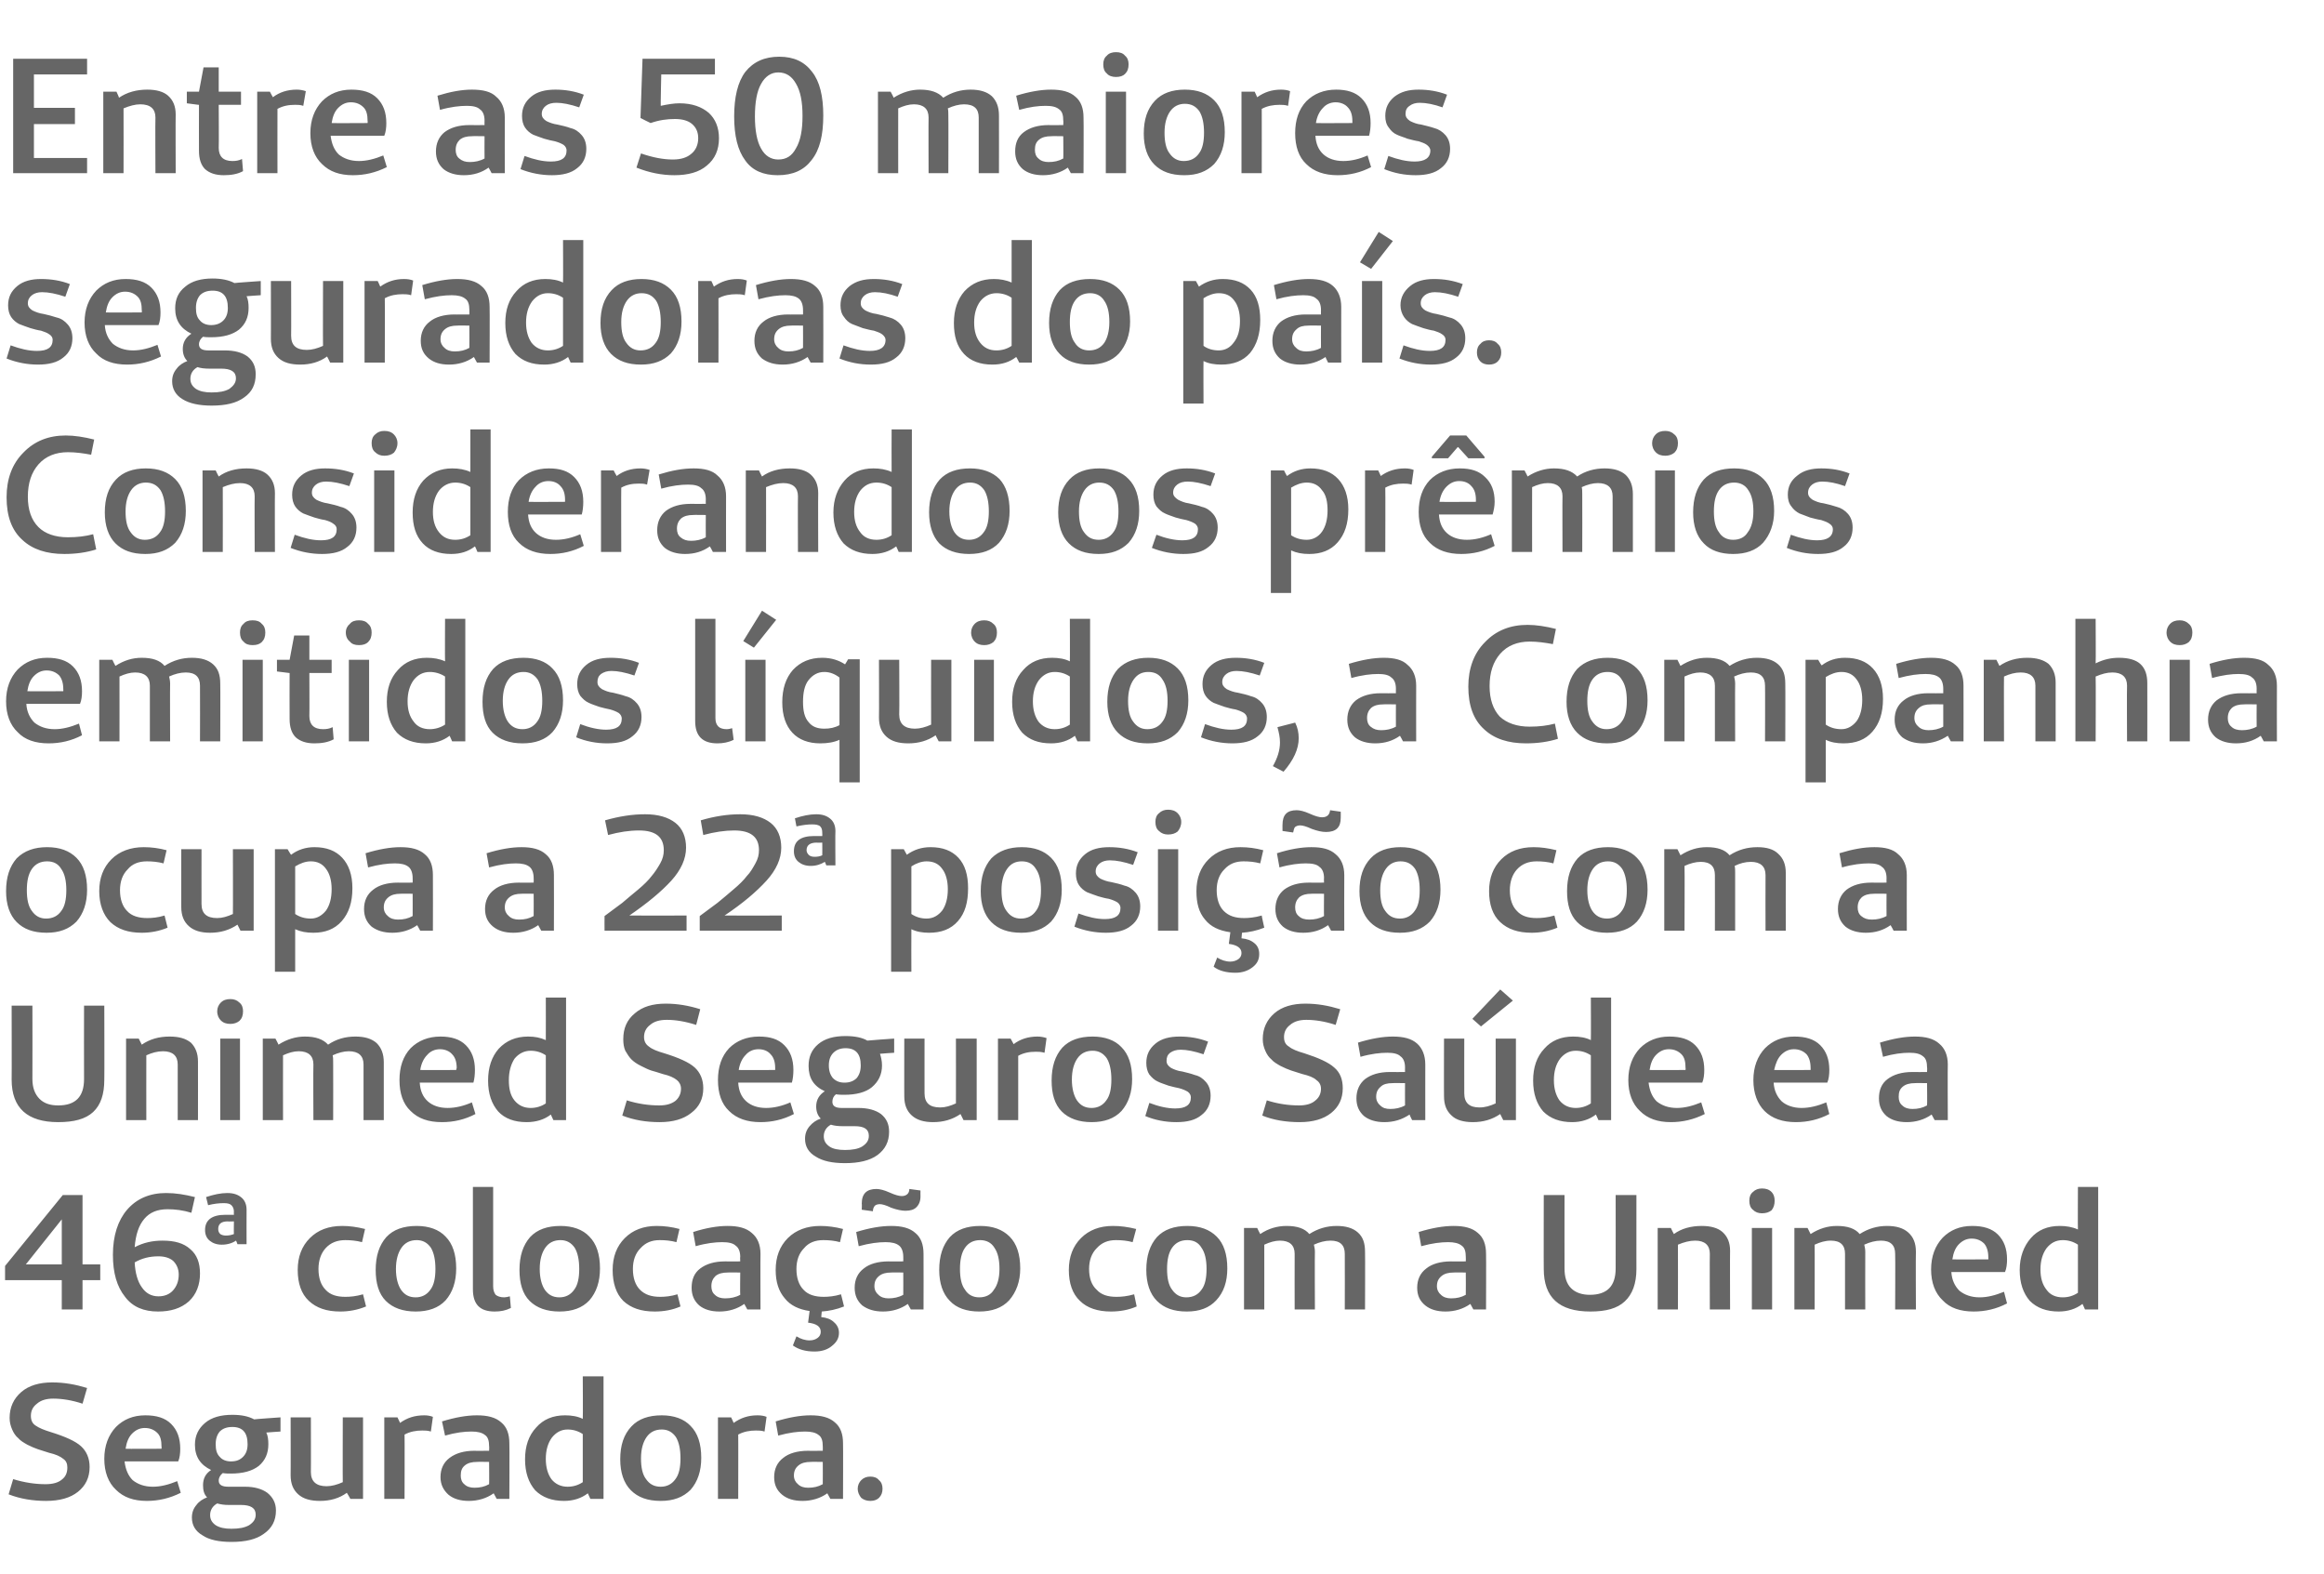 <?xml version="1.0" standalone="no"?><!DOCTYPE svg PUBLIC "-//W3C//DTD SVG 1.1//EN" "http://www.w3.org/Graphics/SVG/1.1/DTD/svg11.dtd"><svg xmlns="http://www.w3.org/2000/svg" version="1.1" width="459px" height="310.8px" viewBox="0 -10 459 310.8" style="top:-10px">  <desc>Entre as 50 maiores seguradoras do país Considerando os prêmios emitidos líquidos, a Companhia ocupa a 22 posição c</desc>  <defs/>  <g id="Polygon25050">    <path d="M 9.1 286.4 C 6.5 286.4 4 286 1.7 285.1 C 1.7 285.1 2.6 282.1 2.6 282.1 C 4.9 282.8 7 283.1 9 283.1 C 10.4 283.1 11.5 282.8 12.2 282.2 C 13 281.6 13.3 280.8 13.3 279.8 C 13.3 279.1 13.1 278.5 12.5 278.1 C 11.9 277.6 11 277.2 9.7 276.9 C 8.8 276.6 8.1 276.4 7.5 276.2 C 6.9 276 6.2 275.7 5.4 275.3 C 4.7 274.9 4 274.5 3.6 274 C 3.1 273.6 2.7 273 2.4 272.3 C 2.1 271.6 1.9 270.9 1.9 270 C 1.9 267.9 2.7 266.2 4.2 264.9 C 5.7 263.6 7.8 263 10.3 263 C 12.7 263 14.9 263.4 17.2 264.1 C 17.2 264.1 16.3 267.2 16.3 267.2 C 14.2 266.5 12.2 266.2 10.5 266.2 C 9.2 266.2 8.1 266.5 7.3 267.2 C 6.5 267.8 6.1 268.6 6.1 269.6 C 6.1 270.5 6.4 271.1 7 271.5 C 7.7 272 8.7 272.4 10 272.8 C 12.9 273.7 14.9 274.6 16 275.6 C 17.1 276.6 17.7 278 17.7 279.7 C 17.7 281.8 16.9 283.4 15.4 284.6 C 13.9 285.8 11.8 286.4 9.1 286.4 C 9.1 286.4 9.1 286.4 9.1 286.4 Z M 30.2 283.6 C 31.7 283.6 33.3 283.2 35 282.5 C 35 282.5 35.7 284.8 35.7 284.8 C 33.5 285.9 31.3 286.4 29 286.4 C 26.4 286.4 24.4 285.7 22.9 284.2 C 21.4 282.8 20.6 280.7 20.6 278.1 C 20.6 275.5 21.4 273.4 22.9 271.8 C 24.4 270.3 26.3 269.5 28.7 269.5 C 30.9 269.5 32.6 270 33.8 271.2 C 35 272.4 35.6 274 35.6 276.1 C 35.6 277 35.5 277.9 35.2 278.6 C 35.2 278.6 24.6 278.6 24.6 278.6 C 24.8 280.2 25.3 281.4 26.2 282.3 C 27.2 283.1 28.5 283.6 30.2 283.6 C 30.2 283.6 30.2 283.6 30.2 283.6 Z M 31.9 276.1 C 31.9 276.1 31.94 275.69 31.9 275.7 C 31.9 274.5 31.7 273.6 31.1 273 C 30.5 272.4 29.7 272 28.6 272 C 27.6 272 26.8 272.4 26.1 273.1 C 25.4 273.8 25 274.8 24.8 276.1 C 24.77 276.14 31.9 276.1 31.9 276.1 Z M 55.4 272.7 C 55.4 272.7 52.62 272.88 52.6 272.9 C 52.9 273.5 53 274.3 53 275.2 C 53 277 52.4 278.4 51.1 279.5 C 49.8 280.5 48 281 45.6 281 C 45.1 281 44.5 281 44 280.9 C 43.5 281.3 43.2 281.8 43.2 282.4 C 43.2 283.2 43.8 283.6 45.1 283.6 C 45.1 283.6 48.4 283.6 48.4 283.6 C 50.2 283.6 51.7 284 52.8 284.8 C 53.9 285.7 54.5 286.8 54.5 288.3 C 54.5 290.3 53.7 291.8 52.1 292.9 C 50.6 294 48.5 294.5 45.7 294.5 C 43.3 294.5 41.3 294.1 40 293.2 C 38.6 292.4 37.9 291.2 37.9 289.7 C 37.9 288.7 38.2 287.9 38.8 287.2 C 39.3 286.5 40.1 286 40.9 285.7 C 40.3 285.1 40.1 284.3 40.1 283.3 C 40.1 282 40.6 281 41.7 280.3 C 39.6 279.3 38.5 277.7 38.5 275.3 C 38.5 273.5 39.2 272.1 40.5 271 C 41.8 269.9 43.6 269.4 45.9 269.4 C 47.7 269.4 49.1 269.7 50.2 270.3 C 50.19 270.26 55.4 269.9 55.4 269.9 L 55.4 272.7 Z M 45.6 278.6 C 46.7 278.6 47.4 278.3 48 277.7 C 48.6 277.1 48.9 276.3 48.9 275.2 C 48.9 272.9 47.9 271.8 45.9 271.8 C 44.8 271.8 44 272.1 43.4 272.7 C 42.9 273.3 42.6 274.1 42.6 275.2 C 42.6 276.3 42.8 277.1 43.4 277.7 C 43.9 278.3 44.7 278.6 45.6 278.6 Z M 50.5 289.1 C 50.5 287.8 49.5 287.2 47.6 287.2 C 47.6 287.2 45.2 287.2 45.2 287.2 C 44.3 287.2 43.6 287.1 42.9 286.9 C 42 287.4 41.5 288.2 41.5 289.2 C 41.5 290.1 41.9 290.7 42.6 291.2 C 43.4 291.7 44.4 291.9 45.7 291.9 C 47.2 291.9 48.3 291.7 49.2 291.2 C 50.1 290.6 50.5 290 50.5 289.1 C 50.5 289.1 50.5 289.1 50.5 289.1 Z M 71.7 269.9 L 71.7 286 L 69.2 286 C 69.2 286 68.54 284.8 68.5 284.8 C 67 285.9 65.2 286.4 63.2 286.4 C 61.3 286.4 59.9 286 58.9 285.1 C 57.9 284.2 57.4 283 57.4 281.3 C 57.43 281.34 57.4 269.9 57.4 269.9 L 61.4 269.9 C 61.4 269.9 61.43 280.73 61.4 280.7 C 61.4 282.6 62.5 283.5 64.5 283.5 C 65.5 283.5 66.6 283.2 67.7 282.7 C 67.67 282.73 67.7 269.9 67.7 269.9 L 71.7 269.9 Z M 78.5 269.9 C 78.5 269.9 79.04 271.01 79 271 C 80.4 270 81.9 269.5 83.8 269.5 C 84.4 269.5 85 269.6 85.5 269.8 C 85.5 269.8 85.1 272.7 85.1 272.7 C 84.5 272.5 83.9 272.5 83.4 272.5 C 82.2 272.5 81 272.7 79.9 273.3 C 79.94 273.27 79.9 286 79.9 286 L 75.9 286 L 75.9 269.9 L 78.5 269.9 Z M 93.1 272.7 C 91.7 272.7 90 272.9 87.9 273.5 C 87.9 273.5 87.3 270.7 87.3 270.7 C 89.9 269.9 92.2 269.5 94.2 269.5 C 96.3 269.5 97.9 269.9 99 270.9 C 100.1 271.8 100.6 273.2 100.6 275 C 100.65 274.98 100.6 286 100.6 286 L 98.1 286 C 98.1 286 97.51 284.93 97.5 284.9 C 96.1 285.9 94.4 286.4 92.6 286.4 C 90.9 286.4 89.6 286 88.6 285.2 C 87.6 284.3 87 283.2 87 281.7 C 87 280.1 87.6 278.8 88.8 277.9 C 90 277 91.6 276.5 93.7 276.5 C 93.67 276.53 96.6 276.5 96.6 276.5 C 96.6 276.5 96.64 275.59 96.6 275.6 C 96.6 274.6 96.4 273.8 95.8 273.4 C 95.2 272.9 94.3 272.7 93.1 272.7 C 93.1 272.7 93.1 272.7 93.1 272.7 Z M 96.6 278.7 C 96.6 278.7 94.19 278.66 94.2 278.7 C 93.2 278.7 92.4 278.9 91.8 279.4 C 91.2 279.9 91 280.5 91 281.4 C 91 282.1 91.2 282.7 91.7 283.1 C 92.2 283.6 92.9 283.8 93.7 283.8 C 94.8 283.8 95.7 283.6 96.6 283.1 C 96.64 283.09 96.6 278.7 96.6 278.7 Z M 119.2 261.8 L 119.2 286 L 116.6 286 C 116.6 286 116.08 284.86 116.1 284.9 C 114.8 285.9 113.2 286.4 111.4 286.4 C 109 286.4 107.1 285.7 105.7 284.3 C 104.4 282.8 103.7 280.8 103.7 278.2 C 103.7 275.6 104.4 273.5 105.9 271.9 C 107.3 270.3 109.2 269.5 111.6 269.5 C 112.9 269.5 114.1 269.7 115.1 270.2 C 115.15 270.17 115.1 261.8 115.1 261.8 L 119.2 261.8 Z M 112.1 283.6 C 113.2 283.6 114.2 283.3 115.1 282.7 C 115.1 282.7 115.1 273.2 115.1 273.2 C 114.2 272.6 113.2 272.3 112.1 272.3 C 110.8 272.3 109.8 272.9 109 273.9 C 108.2 275 107.8 276.4 107.8 278.1 C 107.8 279.8 108.2 281.1 108.9 282.1 C 109.7 283.1 110.8 283.6 112.1 283.6 C 112.1 283.6 112.1 283.6 112.1 283.6 Z M 130.5 286.4 C 127.9 286.4 126 285.7 124.6 284.3 C 123.2 282.9 122.5 280.8 122.5 278.2 C 122.5 275.4 123.2 273.3 124.7 271.7 C 126.1 270.2 128.1 269.5 130.7 269.5 C 133.1 269.5 135.1 270.2 136.4 271.6 C 137.8 273 138.5 275.1 138.5 277.9 C 138.5 280.5 137.8 282.6 136.4 284.2 C 134.9 285.7 133 286.4 130.5 286.4 Z M 130.5 283.6 C 131.7 283.6 132.7 283.1 133.4 282.1 C 134.1 281.2 134.4 279.8 134.4 278 C 134.4 276.2 134.1 274.8 133.5 273.8 C 132.8 272.8 131.9 272.3 130.7 272.3 C 129.4 272.3 128.4 272.8 127.7 273.8 C 127 274.8 126.6 276.2 126.6 278 C 126.6 279.8 126.9 281.2 127.6 282.1 C 128.3 283.1 129.2 283.6 130.5 283.6 Z M 144.4 269.9 C 144.4 269.9 144.93 271.01 144.9 271 C 146.3 270 147.8 269.5 149.6 269.5 C 150.3 269.5 150.9 269.6 151.4 269.8 C 151.4 269.8 151 272.7 151 272.7 C 150.4 272.5 149.8 272.5 149.3 272.5 C 148.1 272.5 146.9 272.7 145.8 273.3 C 145.83 273.27 145.8 286 145.8 286 L 141.8 286 L 141.8 269.9 L 144.4 269.9 Z M 159 272.7 C 157.6 272.7 155.9 272.9 153.7 273.5 C 153.7 273.5 153.2 270.7 153.2 270.7 C 155.8 269.9 158.1 269.5 160.1 269.5 C 162.2 269.5 163.8 269.9 164.9 270.9 C 166 271.8 166.5 273.2 166.5 275 C 166.54 274.98 166.5 286 166.5 286 L 164 286 C 164 286 163.4 284.93 163.4 284.9 C 162 285.9 160.3 286.4 158.5 286.4 C 156.8 286.4 155.5 286 154.5 285.2 C 153.4 284.3 152.9 283.2 152.9 281.7 C 152.9 280.1 153.5 278.8 154.7 277.9 C 155.8 277 157.5 276.5 159.6 276.5 C 159.56 276.53 162.5 276.5 162.5 276.5 C 162.5 276.5 162.53 275.59 162.5 275.6 C 162.5 274.6 162.3 273.8 161.7 273.4 C 161.1 272.9 160.2 272.7 159 272.7 C 159 272.7 159 272.7 159 272.7 Z M 162.5 278.7 C 162.5 278.7 160.08 278.66 160.1 278.7 C 159.1 278.7 158.3 278.9 157.7 279.4 C 157.1 279.9 156.8 280.5 156.8 281.4 C 156.8 282.1 157.1 282.7 157.6 283.1 C 158.1 283.6 158.8 283.8 159.6 283.8 C 160.7 283.8 161.6 283.6 162.5 283.1 C 162.53 283.09 162.5 278.7 162.5 278.7 Z M 171.9 286.4 C 171.2 286.4 170.6 286.2 170.1 285.8 C 169.7 285.3 169.4 284.7 169.4 284 C 169.4 283.3 169.7 282.7 170.1 282.3 C 170.6 281.8 171.2 281.6 171.9 281.6 C 172.6 281.6 173.2 281.8 173.6 282.3 C 174.1 282.7 174.3 283.3 174.3 284 C 174.3 284.7 174.1 285.3 173.6 285.8 C 173.2 286.2 172.6 286.4 171.9 286.4 Z " stroke="none" fill="#666666"/>  </g>  <g id="Polygon25049">    <path d="M 19.8 242.8 L 16.3 242.8 L 16.3 248.6 L 12.2 248.6 L 12.2 242.8 L 1 242.8 L 1 240 L 12.4 226 L 16.3 226 L 16.3 239.7 L 19.8 239.7 L 19.8 242.8 Z M 12.2 239.7 L 12.2 230.8 L 5.1 239.7 L 12.2 239.7 Z M 32.8 225.6 C 34.7 225.6 36.5 225.9 38.5 226.4 C 38.5 226.4 37.8 229.5 37.8 229.5 C 36.2 229 34.6 228.8 33.1 228.8 C 31.1 228.8 29.6 229.4 28.5 230.7 C 27.4 232 26.8 233.8 26.6 236.3 C 28.3 235.4 30.1 235 32.1 235 C 34.5 235 36.3 235.5 37.6 236.7 C 38.9 237.8 39.5 239.4 39.5 241.5 C 39.5 243.7 38.8 245.6 37.3 247 C 35.7 248.4 33.7 249 31.2 249 C 28.4 249 26.2 248.1 24.7 246.1 C 23.1 244.1 22.3 241.4 22.3 237.8 C 22.3 234 23.3 231 25.1 228.9 C 27 226.7 29.6 225.6 32.8 225.6 C 32.8 225.6 32.8 225.6 32.8 225.6 Z M 31.3 246 C 32.5 246 33.5 245.6 34.2 244.8 C 34.9 244 35.3 243 35.3 241.7 C 35.3 240.6 34.9 239.7 34.2 239 C 33.5 238.4 32.5 238.1 31.3 238.1 C 29.5 238.1 28 238.5 26.6 239.3 C 26.7 241.4 27.2 243.1 28 244.2 C 28.8 245.4 29.9 246 31.3 246 Z M 44.2 227.6 C 43.3 227.6 42.3 227.7 41.1 228 C 41.1 228 40.7 226.4 40.7 226.4 C 42.2 225.9 43.6 225.6 44.9 225.6 C 46.1 225.6 47 225.9 47.7 226.5 C 48.3 227 48.7 227.8 48.7 228.9 C 48.68 228.92 48.7 235.7 48.7 235.7 L 46.9 235.7 C 46.9 235.7 46.64 234.96 46.6 235 C 45.9 235.5 44.9 235.8 43.8 235.8 C 42.8 235.8 42 235.5 41.4 235 C 40.8 234.5 40.5 233.8 40.5 232.9 C 40.5 230.9 41.9 229.9 44.5 229.9 C 44.54 229.89 46.2 229.9 46.2 229.9 C 46.2 229.9 46.16 229.31 46.2 229.3 C 46.2 228.7 46 228.3 45.7 228 C 45.4 227.7 44.9 227.6 44.2 227.6 C 44.2 227.6 44.2 227.6 44.2 227.6 Z M 46.2 231.2 C 46.2 231.2 45.03 231.25 45 231.2 C 43.7 231.2 43.1 231.7 43.1 232.7 C 43.1 233.1 43.2 233.4 43.5 233.7 C 43.8 233.9 44.2 234 44.6 234 C 45.2 234 45.7 233.9 46.2 233.7 C 46.16 233.67 46.2 231.2 46.2 231.2 Z M 68.2 246.1 C 69.2 246.1 70.3 246 71.7 245.6 C 71.7 245.6 72.3 248 72.3 248 C 70.6 248.7 68.9 249 67.2 249 C 64.5 249 62.5 248.3 61 246.9 C 59.5 245.5 58.8 243.4 58.8 240.8 C 58.8 238.2 59.6 236.1 61.2 234.5 C 62.8 232.9 64.9 232.1 67.6 232.1 C 69 232.1 70.5 232.3 72.1 232.7 C 72.1 232.7 71.5 235.3 71.5 235.3 C 70.4 235 69.2 234.9 68.2 234.9 C 66.6 234.9 65.3 235.4 64.3 236.5 C 63.4 237.5 62.9 238.9 62.9 240.6 C 62.9 242.4 63.4 243.8 64.3 244.7 C 65.2 245.7 66.5 246.1 68.2 246.1 C 68.2 246.1 68.2 246.1 68.2 246.1 Z M 82.1 249 C 79.6 249 77.6 248.3 76.2 246.9 C 74.8 245.5 74.2 243.4 74.2 240.8 C 74.2 238 74.9 235.9 76.3 234.3 C 77.7 232.8 79.7 232.1 82.3 232.1 C 84.7 232.1 86.7 232.8 88 234.2 C 89.4 235.6 90.1 237.7 90.1 240.5 C 90.1 243.1 89.4 245.2 88 246.8 C 86.6 248.3 84.6 249 82.1 249 Z M 82.1 246.2 C 83.3 246.2 84.3 245.7 85 244.7 C 85.7 243.8 86 242.4 86 240.6 C 86 238.8 85.7 237.4 85.1 236.4 C 84.4 235.4 83.5 234.9 82.3 234.9 C 81 234.9 80 235.4 79.3 236.4 C 78.6 237.4 78.2 238.8 78.2 240.6 C 78.2 242.4 78.6 243.8 79.2 244.7 C 79.9 245.7 80.8 246.2 82.1 246.2 Z M 97.4 244 L 93.4 244.6 L 93.4 224.4 L 97.4 224.4 L 97.4 244 Z M 99.6 246.2 C 99.9 246.2 100.3 246.1 100.7 246 C 100.7 246 100.9 248.3 100.9 248.3 C 99.9 248.8 98.9 249 97.7 249 C 94.8 249 93.4 247.6 93.4 244.6 C 93.4 244.6 97.4 244 97.4 244 C 97.4 244.8 97.6 245.3 97.9 245.7 C 98.3 246 98.8 246.2 99.6 246.2 C 99.6 246.2 99.6 246.2 99.6 246.2 Z M 110.5 249 C 108 249 106 248.3 104.6 246.9 C 103.2 245.5 102.6 243.4 102.6 240.8 C 102.6 238 103.3 235.9 104.7 234.3 C 106.1 232.8 108.1 232.1 110.7 232.1 C 113.1 232.1 115.1 232.8 116.4 234.2 C 117.8 235.6 118.5 237.7 118.5 240.5 C 118.5 243.1 117.8 245.2 116.4 246.8 C 115 248.3 113 249 110.5 249 Z M 110.5 246.2 C 111.7 246.2 112.7 245.7 113.4 244.7 C 114.1 243.8 114.4 242.4 114.4 240.6 C 114.4 238.8 114.1 237.4 113.5 236.4 C 112.8 235.4 111.9 234.9 110.7 234.9 C 109.4 234.9 108.4 235.4 107.7 236.4 C 107 237.4 106.6 238.8 106.6 240.6 C 106.6 242.4 107 243.8 107.6 244.7 C 108.3 245.7 109.2 246.2 110.5 246.2 Z M 130.4 246.1 C 131.3 246.1 132.5 246 133.8 245.6 C 133.8 245.6 134.4 248 134.4 248 C 132.8 248.7 131.1 249 129.3 249 C 126.6 249 124.6 248.3 123.1 246.9 C 121.7 245.5 121 243.4 121 240.8 C 121 238.2 121.8 236.1 123.4 234.5 C 125 232.9 127.1 232.1 129.7 232.1 C 131.2 232.1 132.7 232.3 134.2 232.7 C 134.2 232.7 133.6 235.3 133.6 235.3 C 132.5 235 131.4 234.9 130.3 234.9 C 128.7 234.9 127.5 235.4 126.5 236.5 C 125.5 237.5 125 238.9 125 240.6 C 125 242.4 125.5 243.8 126.4 244.7 C 127.4 245.7 128.7 246.1 130.4 246.1 C 130.4 246.1 130.4 246.1 130.4 246.1 Z M 142.6 235.3 C 141.3 235.3 139.5 235.5 137.4 236.1 C 137.4 236.1 136.9 233.3 136.9 233.3 C 139.4 232.5 141.7 232.1 143.7 232.1 C 145.8 232.1 147.4 232.5 148.5 233.5 C 149.6 234.4 150.2 235.8 150.2 237.6 C 150.16 237.58 150.2 248.6 150.2 248.6 L 147.6 248.6 C 147.6 248.6 147.03 247.53 147 247.5 C 145.6 248.5 143.9 249 142.1 249 C 140.4 249 139.1 248.6 138.1 247.8 C 137.1 246.9 136.6 245.8 136.6 244.3 C 136.6 242.7 137.1 241.4 138.3 240.5 C 139.5 239.6 141.1 239.1 143.2 239.1 C 143.18 239.13 146.2 239.1 146.2 239.1 C 146.2 239.1 146.15 238.19 146.2 238.2 C 146.2 237.2 145.9 236.4 145.3 236 C 144.8 235.5 143.9 235.3 142.6 235.3 C 142.6 235.3 142.6 235.3 142.6 235.3 Z M 146.2 241.3 C 146.2 241.3 143.7 241.26 143.7 241.3 C 142.7 241.3 141.9 241.5 141.3 242 C 140.8 242.5 140.5 243.1 140.5 244 C 140.5 244.7 140.7 245.3 141.2 245.7 C 141.7 246.2 142.4 246.4 143.2 246.4 C 144.3 246.4 145.3 246.2 146.2 245.7 C 146.15 245.69 146.2 241.3 146.2 241.3 Z M 166.7 248 C 165.2 248.6 163.7 248.9 162.3 249 C 162.3 249 162.2 250.1 162.2 250.1 C 163.2 250.2 164.1 250.5 164.7 251.1 C 165.3 251.6 165.7 252.3 165.7 253.2 C 165.7 254.3 165.2 255.1 164.3 255.8 C 163.5 256.5 162.3 256.9 160.9 256.9 C 159.1 256.9 157.7 256.5 156.6 255.7 C 156.6 255.7 157.3 253.9 157.3 253.9 C 158.1 254.4 159 254.7 159.9 254.7 C 160.6 254.7 161.1 254.5 161.5 254.2 C 161.9 253.9 162.1 253.5 162.1 253 C 162.1 252 161.3 251.4 159.6 251.2 C 159.6 251.2 159.9 248.9 159.9 248.9 C 157.8 248.6 156.1 247.8 155 246.4 C 153.8 245 153.2 243.2 153.2 240.8 C 153.2 238.2 154 236.1 155.6 234.5 C 157.2 232.9 159.4 232.1 162 232.1 C 163.4 232.1 165 232.3 166.5 232.7 C 166.5 232.7 165.9 235.3 165.9 235.3 C 164.8 235 163.7 234.9 162.6 234.9 C 161 234.9 159.7 235.4 158.8 236.5 C 157.8 237.5 157.3 238.9 157.3 240.6 C 157.3 242.4 157.8 243.8 158.7 244.7 C 159.6 245.7 161 246.1 162.7 246.1 C 163.6 246.1 164.8 246 166.1 245.6 C 166.12 245.59 166.7 248 166.7 248 C 166.7 248 166.7 248.04 166.7 248 Z M 181.8 225.1 C 181.8 225.1 181.78 226.27 181.8 226.3 C 181.8 227.2 181.5 227.9 181 228.4 C 180.5 228.9 179.8 229.1 178.8 229.1 C 178.1 229.1 177.1 228.9 176 228.5 C 175 228 174.2 227.8 173.8 227.8 C 173.4 227.8 173 227.9 172.8 228.1 C 172.6 228.3 172.4 228.7 172.4 229.2 C 172.38 229.21 170.2 228.9 170.2 228.9 C 170.2 228.9 170.25 227.66 170.2 227.7 C 170.2 225.7 171.2 224.8 173.1 224.8 C 173.7 224.8 174.6 225 175.7 225.5 C 176.8 226 177.6 226.2 178.1 226.2 C 179 226.2 179.6 225.7 179.6 224.8 C 179.65 224.79 181.8 225.1 181.8 225.1 Z M 174.9 235.3 C 173.5 235.3 171.8 235.5 169.6 236.1 C 169.6 236.1 169.1 233.3 169.1 233.3 C 171.7 232.5 174 232.1 176 232.1 C 178.1 232.1 179.7 232.5 180.8 233.5 C 181.9 234.4 182.4 235.8 182.4 237.6 C 182.43 237.58 182.4 248.6 182.4 248.6 L 179.9 248.6 C 179.9 248.6 179.29 247.53 179.3 247.5 C 177.9 248.5 176.2 249 174.4 249 C 172.7 249 171.4 248.6 170.3 247.8 C 169.3 246.9 168.8 245.8 168.8 244.3 C 168.8 242.7 169.4 241.4 170.6 240.5 C 171.7 239.6 173.4 239.1 175.5 239.1 C 175.45 239.13 178.4 239.1 178.4 239.1 C 178.4 239.1 178.42 238.19 178.4 238.2 C 178.4 237.2 178.1 236.4 177.6 236 C 177 235.5 176.1 235.3 174.9 235.3 C 174.9 235.3 174.9 235.3 174.9 235.3 Z M 178.4 241.3 C 178.4 241.3 175.97 241.26 176 241.3 C 175 241.3 174.2 241.5 173.6 242 C 173 242.5 172.7 243.1 172.7 244 C 172.7 244.7 173 245.3 173.5 245.7 C 174 246.2 174.7 246.4 175.5 246.4 C 176.5 246.4 177.5 246.2 178.4 245.7 C 178.42 245.69 178.4 241.3 178.4 241.3 Z M 193.4 249 C 190.9 249 188.9 248.3 187.6 246.9 C 186.2 245.5 185.5 243.4 185.5 240.8 C 185.5 238 186.2 235.9 187.6 234.3 C 189 232.8 191 232.1 193.6 232.1 C 196.1 232.1 198 232.8 199.4 234.2 C 200.8 235.6 201.5 237.7 201.5 240.5 C 201.5 243.1 200.7 245.2 199.3 246.8 C 197.9 248.3 195.9 249 193.4 249 Z M 193.4 246.2 C 194.7 246.2 195.7 245.7 196.3 244.7 C 197 243.8 197.4 242.4 197.4 240.6 C 197.4 238.8 197.1 237.4 196.4 236.4 C 195.8 235.4 194.8 234.9 193.6 234.9 C 192.3 234.9 191.3 235.4 190.6 236.4 C 189.9 237.4 189.6 238.8 189.6 240.6 C 189.6 242.4 189.9 243.8 190.6 244.7 C 191.2 245.7 192.2 246.2 193.4 246.2 Z M 220.5 246.1 C 221.5 246.1 222.6 246 224 245.6 C 224 245.6 224.5 248 224.5 248 C 222.9 248.7 221.2 249 219.4 249 C 216.8 249 214.7 248.3 213.3 246.9 C 211.8 245.5 211.1 243.4 211.1 240.8 C 211.1 238.2 211.9 236.1 213.5 234.5 C 215.1 232.9 217.2 232.1 219.8 232.1 C 221.3 232.1 222.8 232.3 224.4 232.7 C 224.4 232.7 223.7 235.3 223.7 235.3 C 222.6 235 221.5 234.9 220.4 234.9 C 218.8 234.9 217.6 235.4 216.6 236.5 C 215.6 237.5 215.1 238.9 215.1 240.6 C 215.1 242.4 215.6 243.8 216.6 244.7 C 217.5 245.7 218.8 246.1 220.5 246.1 C 220.5 246.1 220.5 246.1 220.5 246.1 Z M 234.4 249 C 231.8 249 229.9 248.3 228.5 246.9 C 227.1 245.5 226.4 243.4 226.4 240.8 C 226.4 238 227.1 235.9 228.5 234.3 C 229.9 232.8 231.9 232.1 234.5 232.1 C 237 232.1 238.9 232.8 240.3 234.2 C 241.7 235.6 242.4 237.7 242.4 240.5 C 242.4 243.1 241.7 245.2 240.2 246.8 C 238.8 248.3 236.9 249 234.4 249 Z M 234.3 246.2 C 235.6 246.2 236.6 245.7 237.3 244.7 C 238 243.8 238.3 242.4 238.3 240.6 C 238.3 238.8 238 237.4 237.3 236.4 C 236.7 235.4 235.8 234.9 234.5 234.9 C 233.2 234.9 232.2 235.4 231.5 236.4 C 230.8 237.4 230.5 238.8 230.5 240.6 C 230.5 242.4 230.8 243.8 231.5 244.7 C 232.2 245.7 233.1 246.2 234.3 246.2 Z M 248.3 232.5 C 248.3 232.5 248.87 233.7 248.9 233.7 C 250.5 232.6 252.3 232.1 254.1 232.1 C 256.2 232.1 257.7 232.6 258.6 233.7 C 260.3 232.6 262.1 232.1 264 232.1 C 265.8 232.1 267.2 232.5 268.2 233.4 C 269.2 234.3 269.6 235.5 269.6 237.2 C 269.64 237.19 269.6 248.6 269.6 248.6 L 265.6 248.6 C 265.6 248.6 265.63 237.64 265.6 237.6 C 265.6 235.9 264.7 235 262.8 235 C 261.7 235 260.6 235.3 259.5 235.8 C 259.6 236.2 259.7 236.7 259.7 237.2 C 259.65 237.19 259.7 248.6 259.7 248.6 L 255.7 248.6 C 255.7 248.6 255.68 237.64 255.7 237.6 C 255.7 235.9 254.7 235 252.8 235 C 251.8 235 250.8 235.3 249.7 235.8 C 249.71 235.77 249.7 248.6 249.7 248.6 L 245.7 248.6 L 245.7 232.5 L 248.3 232.5 Z M 286 235.3 C 284.6 235.3 282.9 235.5 280.7 236.1 C 280.7 236.1 280.2 233.3 280.2 233.3 C 282.8 232.5 285.1 232.1 287.1 232.1 C 289.2 232.1 290.8 232.5 291.9 233.5 C 293 234.4 293.5 235.8 293.5 237.6 C 293.54 237.58 293.5 248.6 293.5 248.6 L 291 248.6 C 291 248.6 290.4 247.53 290.4 247.5 C 289 248.5 287.3 249 285.5 249 C 283.8 249 282.5 248.6 281.5 247.8 C 280.4 246.9 279.9 245.8 279.9 244.3 C 279.9 242.7 280.5 241.4 281.7 240.5 C 282.8 239.6 284.5 239.1 286.6 239.1 C 286.56 239.13 289.5 239.1 289.5 239.1 C 289.5 239.1 289.53 238.19 289.5 238.2 C 289.5 237.2 289.3 236.4 288.7 236 C 288.1 235.5 287.2 235.3 286 235.3 C 286 235.3 286 235.3 286 235.3 Z M 289.5 241.3 C 289.5 241.3 287.08 241.26 287.1 241.3 C 286.1 241.3 285.3 241.5 284.7 242 C 284.1 242.5 283.8 243.1 283.8 244 C 283.8 244.7 284.1 245.3 284.6 245.7 C 285.1 246.2 285.8 246.4 286.6 246.4 C 287.7 246.4 288.6 246.2 289.5 245.7 C 289.53 245.69 289.5 241.3 289.5 241.3 Z M 323.2 226 C 323.2 226 323.19 240.65 323.2 240.6 C 323.2 243.5 322.4 245.6 320.9 247 C 319.4 248.4 317.2 249 314.1 249 C 307.9 249 304.9 246.2 304.9 240.6 C 304.87 240.65 304.9 226 304.9 226 L 309 226 C 309 226 308.98 240.49 309 240.5 C 309 242.2 309.4 243.5 310.3 244.4 C 311.2 245.3 312.5 245.7 314 245.7 C 317.4 245.7 319.1 244 319.1 240.5 C 319.12 240.49 319.1 226 319.1 226 L 323.2 226 Z M 330 232.5 C 330 232.5 330.55 233.67 330.6 233.7 C 332.1 232.6 334 232.1 336.1 232.1 C 337.9 232.1 339.3 232.5 340.2 233.3 C 341.2 234.2 341.7 235.4 341.7 237 C 341.66 237.03 341.7 248.6 341.7 248.6 L 337.7 248.6 C 337.7 248.6 337.66 237.64 337.7 237.6 C 337.7 235.9 336.7 235 334.8 235 C 333.7 235 332.6 235.3 331.4 235.8 C 331.42 235.8 331.4 248.6 331.4 248.6 L 327.4 248.6 L 327.4 232.5 L 330 232.5 Z M 346.2 225.4 C 346.7 224.9 347.3 224.7 348 224.7 C 348.8 224.7 349.4 224.9 349.9 225.4 C 350.3 225.8 350.5 226.4 350.5 227.1 C 350.5 227.9 350.3 228.5 349.9 229 C 349.4 229.4 348.8 229.6 348 229.6 C 347.3 229.6 346.7 229.4 346.2 228.9 C 345.7 228.5 345.5 227.9 345.5 227.1 C 345.5 226.4 345.7 225.8 346.2 225.4 Z M 350 248.6 L 346 248.6 L 346 232.5 L 350 232.5 L 350 248.6 Z M 357 232.5 C 357 232.5 357.59 233.7 357.6 233.7 C 359.3 232.6 361 232.1 362.8 232.1 C 364.9 232.1 366.4 232.6 367.3 233.7 C 369 232.6 370.8 232.1 372.7 232.1 C 374.5 232.1 375.9 232.5 376.9 233.4 C 377.9 234.3 378.4 235.5 378.4 237.2 C 378.35 237.19 378.4 248.6 378.4 248.6 L 374.3 248.6 C 374.3 248.6 374.35 237.64 374.3 237.6 C 374.3 235.9 373.4 235 371.5 235 C 370.4 235 369.3 235.3 368.2 235.8 C 368.3 236.2 368.4 236.7 368.4 237.2 C 368.37 237.19 368.4 248.6 368.4 248.6 L 364.4 248.6 C 364.4 248.6 364.4 237.64 364.4 237.6 C 364.4 235.9 363.5 235 361.6 235 C 360.5 235 359.5 235.3 358.4 235.8 C 358.43 235.77 358.4 248.6 358.4 248.6 L 354.4 248.6 L 354.4 232.5 L 357 232.5 Z M 391 246.2 C 392.5 246.2 394.1 245.8 395.8 245.1 C 395.8 245.1 396.4 247.4 396.4 247.4 C 394.3 248.5 392.1 249 389.8 249 C 387.2 249 385.1 248.3 383.7 246.8 C 382.2 245.4 381.4 243.3 381.4 240.7 C 381.4 238.1 382.2 236 383.7 234.4 C 385.2 232.9 387.1 232.1 389.5 232.1 C 391.7 232.1 393.4 232.6 394.6 233.8 C 395.8 235 396.4 236.6 396.4 238.7 C 396.4 239.6 396.3 240.5 396 241.2 C 396 241.2 385.4 241.2 385.4 241.2 C 385.5 242.8 386.1 244 387 244.9 C 388 245.7 389.3 246.2 391 246.2 C 391 246.2 391 246.2 391 246.2 Z M 392.7 238.7 C 392.7 238.7 392.73 238.29 392.7 238.3 C 392.7 237.1 392.4 236.2 391.9 235.6 C 391.3 235 390.5 234.6 389.4 234.6 C 388.4 234.6 387.6 235 386.9 235.7 C 386.2 236.4 385.8 237.4 385.6 238.7 C 385.56 238.74 392.7 238.7 392.7 238.7 Z M 414.4 224.4 L 414.4 248.6 L 411.8 248.6 C 411.8 248.6 411.3 247.46 411.3 247.5 C 410 248.5 408.4 249 406.6 249 C 404.2 249 402.3 248.3 400.9 246.9 C 399.6 245.4 398.9 243.4 398.9 240.8 C 398.9 238.2 399.7 236.1 401.1 234.5 C 402.5 232.9 404.4 232.1 406.8 232.1 C 408.1 232.1 409.3 232.3 410.4 232.8 C 410.36 232.77 410.4 224.4 410.4 224.4 L 414.4 224.4 Z M 407.4 246.2 C 408.5 246.2 409.5 245.9 410.4 245.3 C 410.4 245.3 410.4 235.8 410.4 235.8 C 409.5 235.2 408.5 234.9 407.4 234.9 C 406 234.9 405 235.5 404.2 236.5 C 403.4 237.6 403 239 403 240.7 C 403 242.4 403.4 243.7 404.2 244.7 C 404.9 245.7 406 246.2 407.4 246.2 C 407.4 246.2 407.4 246.2 407.4 246.2 Z " stroke="none" fill="#666666"/>  </g>  <g id="Polygon25048">    <path d="M 20.6 188.6 C 20.6 188.6 20.64 203.25 20.6 203.2 C 20.6 206.1 19.9 208.2 18.4 209.6 C 16.9 211 14.6 211.6 11.5 211.6 C 5.4 211.6 2.3 208.8 2.3 203.2 C 2.33 203.25 2.3 188.6 2.3 188.6 L 6.4 188.6 C 6.4 188.6 6.43 203.09 6.4 203.1 C 6.4 204.8 6.9 206.1 7.8 207 C 8.7 207.9 9.9 208.3 11.5 208.3 C 14.9 208.3 16.6 206.6 16.6 203.1 C 16.57 203.09 16.6 188.6 16.6 188.6 L 20.6 188.6 Z M 27.4 195.1 C 27.4 195.1 28 196.27 28 196.3 C 29.6 195.2 31.4 194.7 33.5 194.7 C 35.4 194.7 36.7 195.1 37.7 195.9 C 38.6 196.8 39.1 198 39.1 199.6 C 39.12 199.63 39.1 211.2 39.1 211.2 L 35.1 211.2 C 35.1 211.2 35.11 200.24 35.1 200.2 C 35.1 198.5 34.1 197.6 32.2 197.6 C 31.1 197.6 30 197.9 28.9 198.4 C 28.88 198.4 28.9 211.2 28.9 211.2 L 24.9 211.2 L 24.9 195.1 L 27.4 195.1 Z M 43.6 188 C 44.1 187.5 44.7 187.3 45.5 187.3 C 46.2 187.3 46.8 187.5 47.3 188 C 47.8 188.4 48 189 48 189.7 C 48 190.5 47.8 191.1 47.3 191.6 C 46.8 192 46.2 192.2 45.5 192.2 C 44.7 192.2 44.1 192 43.6 191.5 C 43.2 191.1 42.9 190.5 42.9 189.7 C 42.9 189 43.2 188.4 43.6 188 Z M 47.4 211.2 L 43.5 211.2 L 43.5 195.1 L 47.4 195.1 L 47.4 211.2 Z M 54.4 195.1 C 54.4 195.1 55.04 196.3 55 196.3 C 56.7 195.2 58.5 194.7 60.2 194.7 C 62.3 194.7 63.8 195.2 64.8 196.3 C 66.4 195.2 68.2 194.7 70.2 194.7 C 72 194.7 73.4 195.1 74.4 196 C 75.3 196.9 75.8 198.1 75.8 199.8 C 75.81 199.79 75.8 211.2 75.8 211.2 L 71.8 211.2 C 71.8 211.2 71.8 200.24 71.8 200.2 C 71.8 198.5 70.8 197.6 68.9 197.6 C 67.9 197.6 66.8 197.9 65.7 198.4 C 65.8 198.8 65.8 199.3 65.8 199.8 C 65.83 199.79 65.8 211.2 65.8 211.2 L 61.9 211.2 C 61.9 211.2 61.85 200.24 61.9 200.2 C 61.9 198.5 60.9 197.6 59 197.6 C 58 197.6 57 197.9 55.9 198.4 C 55.88 198.37 55.9 211.2 55.9 211.2 L 51.9 211.2 L 51.9 195.1 L 54.4 195.1 Z M 88.4 208.8 C 90 208.8 91.6 208.4 93.2 207.7 C 93.2 207.7 93.9 210 93.9 210 C 91.8 211.1 89.6 211.6 87.3 211.6 C 84.6 211.6 82.6 210.9 81.1 209.4 C 79.6 208 78.9 205.9 78.9 203.3 C 78.9 200.7 79.6 198.6 81.1 197 C 82.6 195.5 84.6 194.7 87 194.7 C 89.1 194.7 90.8 195.2 92 196.4 C 93.2 197.6 93.8 199.2 93.8 201.3 C 93.8 202.2 93.7 203.1 93.5 203.8 C 93.5 203.8 82.9 203.8 82.9 203.8 C 83 205.4 83.5 206.6 84.5 207.5 C 85.4 208.3 86.7 208.8 88.4 208.8 C 88.4 208.8 88.4 208.8 88.4 208.8 Z M 90.1 201.3 C 90.1 201.3 90.18 200.89 90.2 200.9 C 90.2 199.7 89.9 198.8 89.3 198.2 C 88.8 197.6 87.9 197.2 86.9 197.2 C 85.9 197.2 85 197.6 84.4 198.3 C 83.7 199 83.2 200 83 201.3 C 83.01 201.34 90.1 201.3 90.1 201.3 Z M 111.8 187 L 111.8 211.2 L 109.3 211.2 C 109.3 211.2 108.75 210.06 108.8 210.1 C 107.5 211.1 105.9 211.6 104 211.6 C 101.6 211.6 99.7 210.9 98.4 209.5 C 97.1 208 96.4 206 96.4 203.4 C 96.4 200.8 97.1 198.7 98.5 197.1 C 100 195.5 101.9 194.7 104.3 194.7 C 105.6 194.7 106.7 194.9 107.8 195.4 C 107.82 195.37 107.8 187 107.8 187 L 111.8 187 Z M 104.8 208.8 C 105.9 208.8 106.9 208.5 107.8 207.9 C 107.8 207.9 107.8 198.4 107.8 198.4 C 106.9 197.8 105.9 197.5 104.8 197.5 C 103.5 197.5 102.4 198.1 101.6 199.1 C 100.9 200.2 100.5 201.6 100.5 203.3 C 100.5 205 100.8 206.3 101.6 207.3 C 102.4 208.3 103.5 208.8 104.8 208.8 C 104.8 208.8 104.8 208.8 104.8 208.8 Z M 130.3 211.6 C 127.6 211.6 125.2 211.2 122.9 210.3 C 122.9 210.3 123.8 207.3 123.8 207.3 C 126 208 128.2 208.3 130.2 208.3 C 131.6 208.3 132.6 208 133.4 207.4 C 134.1 206.8 134.5 206 134.5 205 C 134.5 204.3 134.2 203.7 133.7 203.3 C 133.1 202.8 132.2 202.4 130.9 202.1 C 130 201.8 129.3 201.6 128.6 201.4 C 128 201.2 127.4 200.9 126.6 200.5 C 125.8 200.1 125.2 199.7 124.7 199.2 C 124.3 198.8 123.9 198.2 123.5 197.5 C 123.2 196.8 123.1 196.1 123.1 195.2 C 123.1 193.1 123.8 191.4 125.4 190.1 C 126.9 188.8 128.9 188.2 131.5 188.2 C 133.8 188.2 136.1 188.6 138.3 189.3 C 138.3 189.3 137.5 192.4 137.5 192.4 C 135.3 191.7 133.4 191.4 131.7 191.4 C 130.3 191.4 129.2 191.7 128.4 192.4 C 127.6 193 127.2 193.8 127.2 194.8 C 127.2 195.7 127.6 196.3 128.2 196.7 C 128.8 197.2 129.8 197.6 131.2 198 C 134.1 198.9 136.1 199.8 137.2 200.8 C 138.3 201.8 138.9 203.2 138.9 204.9 C 138.9 207 138.1 208.6 136.5 209.8 C 135 211 132.9 211.6 130.3 211.6 C 130.3 211.6 130.3 211.6 130.3 211.6 Z M 151.3 208.8 C 152.9 208.8 154.5 208.4 156.1 207.7 C 156.1 207.7 156.8 210 156.8 210 C 154.7 211.1 152.5 211.6 150.2 211.6 C 147.6 211.6 145.5 210.9 144 209.4 C 142.5 208 141.8 205.9 141.8 203.3 C 141.8 200.7 142.5 198.6 144 197 C 145.5 195.5 147.5 194.7 149.9 194.7 C 152.1 194.7 153.7 195.2 154.9 196.4 C 156.1 197.6 156.7 199.2 156.7 201.3 C 156.7 202.2 156.6 203.1 156.4 203.8 C 156.4 203.8 145.8 203.8 145.8 203.8 C 145.9 205.4 146.4 206.6 147.4 207.5 C 148.3 208.3 149.6 208.8 151.3 208.8 C 151.3 208.8 151.3 208.8 151.3 208.8 Z M 153.1 201.3 C 153.1 201.3 153.1 200.89 153.1 200.9 C 153.1 199.7 152.8 198.8 152.2 198.2 C 151.7 197.6 150.9 197.2 149.8 197.2 C 148.8 197.2 147.9 197.6 147.3 198.3 C 146.6 199 146.1 200 145.9 201.3 C 145.93 201.34 153.1 201.3 153.1 201.3 Z M 176.6 197.9 C 176.6 197.9 173.77 198.08 173.8 198.1 C 174 198.7 174.2 199.5 174.2 200.4 C 174.2 202.2 173.5 203.6 172.2 204.7 C 171 205.7 169.1 206.2 166.8 206.2 C 166.2 206.2 165.7 206.2 165.1 206.1 C 164.6 206.5 164.4 207 164.4 207.6 C 164.4 208.4 165 208.8 166.2 208.8 C 166.2 208.8 169.5 208.8 169.5 208.8 C 171.4 208.8 172.9 209.2 174 210 C 175.1 210.9 175.6 212 175.6 213.5 C 175.6 215.5 174.8 217 173.3 218.1 C 171.8 219.2 169.6 219.7 166.9 219.7 C 164.4 219.7 162.5 219.3 161.1 218.4 C 159.7 217.6 159 216.4 159 214.9 C 159 213.9 159.3 213.1 159.9 212.4 C 160.5 211.7 161.2 211.2 162.1 210.9 C 161.5 210.3 161.2 209.5 161.2 208.5 C 161.2 207.2 161.8 206.2 162.9 205.5 C 160.7 204.5 159.7 202.9 159.7 200.5 C 159.7 198.7 160.3 197.3 161.6 196.2 C 162.9 195.1 164.7 194.6 167 194.6 C 168.8 194.6 170.3 194.9 171.3 195.5 C 171.35 195.46 176.6 195.1 176.6 195.1 L 176.6 197.9 Z M 166.8 203.8 C 167.8 203.8 168.6 203.5 169.2 202.9 C 169.7 202.3 170 201.5 170 200.4 C 170 198.1 169 197 167 197 C 166 197 165.2 197.3 164.6 197.9 C 164 198.5 163.7 199.3 163.7 200.4 C 163.7 201.5 164 202.3 164.5 202.9 C 165.1 203.5 165.8 203.8 166.8 203.8 Z M 171.6 214.3 C 171.6 213 170.7 212.4 168.8 212.4 C 168.8 212.4 166.4 212.4 166.4 212.4 C 165.5 212.4 164.7 212.3 164.1 212.1 C 163.2 212.6 162.7 213.4 162.7 214.4 C 162.7 215.3 163.1 215.9 163.8 216.4 C 164.5 216.9 165.6 217.1 166.9 217.1 C 168.3 217.1 169.5 216.9 170.3 216.4 C 171.2 215.8 171.6 215.2 171.6 214.3 C 171.6 214.3 171.6 214.3 171.6 214.3 Z M 192.9 195.1 L 192.9 211.2 L 190.3 211.2 C 190.3 211.2 189.69 210 189.7 210 C 188.1 211.1 186.3 211.6 184.3 211.6 C 182.5 211.6 181.1 211.2 180.1 210.3 C 179.1 209.4 178.6 208.2 178.6 206.5 C 178.58 206.54 178.6 195.1 178.6 195.1 L 182.6 195.1 C 182.6 195.1 182.59 205.93 182.6 205.9 C 182.6 207.8 183.6 208.7 185.7 208.7 C 186.7 208.7 187.7 208.4 188.8 207.9 C 188.82 207.93 188.8 195.1 188.8 195.1 L 192.9 195.1 Z M 199.6 195.1 C 199.6 195.1 200.19 196.21 200.2 196.2 C 201.5 195.2 203.1 194.7 204.9 194.7 C 205.5 194.7 206.1 194.8 206.7 195 C 206.7 195 206.3 197.9 206.3 197.9 C 205.6 197.7 205.1 197.7 204.6 197.7 C 203.3 197.7 202.2 197.9 201.1 198.5 C 201.1 198.47 201.1 211.2 201.1 211.2 L 197.1 211.2 L 197.1 195.1 L 199.6 195.1 Z M 215.6 211.6 C 213.1 211.6 211.1 210.9 209.7 209.5 C 208.3 208.1 207.7 206 207.7 203.4 C 207.7 200.6 208.4 198.5 209.8 196.9 C 211.2 195.4 213.2 194.7 215.8 194.7 C 218.2 194.7 220.2 195.4 221.5 196.8 C 222.9 198.2 223.6 200.3 223.6 203.1 C 223.6 205.7 222.9 207.8 221.5 209.4 C 220.1 210.9 218.1 211.6 215.6 211.6 Z M 215.6 208.8 C 216.8 208.8 217.8 208.3 218.5 207.3 C 219.2 206.4 219.5 205 219.5 203.2 C 219.5 201.4 219.2 200 218.6 199 C 217.9 198 217 197.5 215.8 197.5 C 214.5 197.5 213.5 198 212.8 199 C 212.1 200 211.7 201.4 211.7 203.2 C 211.7 205 212.1 206.4 212.7 207.3 C 213.4 208.3 214.3 208.8 215.6 208.8 Z M 226.2 210.4 C 226.2 210.4 227 207.8 227 207.8 C 228.8 208.5 230.6 208.9 232.1 208.9 C 234.2 208.9 235.2 208.2 235.2 206.7 C 235.2 206.3 235 205.9 234.6 205.6 C 234.1 205.3 233.6 205.1 232.9 204.9 C 232.3 204.8 231.6 204.6 230.8 204.4 C 230 204.1 229.3 203.9 228.7 203.6 C 228 203.3 227.5 202.8 227 202.2 C 226.6 201.6 226.4 200.8 226.4 199.9 C 226.4 198.3 227 197.1 228.2 196.1 C 229.4 195.1 231 194.7 233 194.7 C 234.9 194.7 236.8 195 238.6 195.7 C 238.6 195.7 237.7 198.2 237.7 198.2 C 235.9 197.6 234.4 197.3 233.2 197.3 C 232.3 197.3 231.7 197.5 231.1 197.9 C 230.6 198.3 230.4 198.8 230.4 199.5 C 230.4 200.1 230.7 200.5 231.3 200.9 C 231.9 201.2 232.6 201.5 233.5 201.6 C 234.3 201.8 235.2 202 236 202.3 C 236.9 202.5 237.6 203 238.2 203.7 C 238.8 204.4 239.1 205.3 239.1 206.4 C 239.1 208 238.5 209.3 237.3 210.2 C 236.1 211.2 234.5 211.6 232.3 211.6 C 230.2 211.6 228.1 211.2 226.2 210.4 Z M 256.7 211.6 C 254 211.6 251.5 211.2 249.3 210.3 C 249.3 210.3 250.2 207.3 250.2 207.3 C 252.4 208 254.5 208.3 256.6 208.3 C 257.9 208.3 259 208 259.7 207.4 C 260.5 206.8 260.9 206 260.9 205 C 260.9 204.3 260.6 203.7 260 203.3 C 259.5 202.8 258.5 202.4 257.2 202.1 C 256.3 201.8 255.6 201.6 255 201.4 C 254.4 201.2 253.7 200.9 252.9 200.5 C 252.2 200.1 251.5 199.7 251.1 199.2 C 250.6 198.8 250.2 198.2 249.9 197.5 C 249.6 196.8 249.4 196.1 249.4 195.2 C 249.4 193.1 250.2 191.4 251.7 190.1 C 253.2 188.8 255.3 188.2 257.8 188.2 C 260.2 188.2 262.4 188.6 264.7 189.3 C 264.7 189.3 263.8 192.4 263.8 192.4 C 261.7 191.7 259.7 191.4 258 191.4 C 256.7 191.4 255.6 191.7 254.8 192.4 C 254 193 253.6 193.8 253.6 194.8 C 253.6 195.7 253.9 196.3 254.6 196.7 C 255.2 197.2 256.2 197.6 257.6 198 C 260.4 198.9 262.4 199.8 263.5 200.8 C 264.7 201.8 265.2 203.2 265.2 204.9 C 265.2 207 264.4 208.6 262.9 209.8 C 261.4 211 259.3 211.6 256.7 211.6 C 256.7 211.6 256.7 211.6 256.7 211.6 Z M 274 197.9 C 272.6 197.9 270.8 198.1 268.7 198.7 C 268.7 198.7 268.2 195.9 268.2 195.9 C 270.8 195.1 273.1 194.7 275.1 194.7 C 277.2 194.7 278.8 195.1 279.9 196.1 C 280.9 197 281.5 198.4 281.5 200.2 C 281.49 200.18 281.5 211.2 281.5 211.2 L 278.9 211.2 C 278.9 211.2 278.36 210.13 278.4 210.1 C 276.9 211.1 275.3 211.6 273.4 211.6 C 271.8 211.6 270.4 211.2 269.4 210.4 C 268.4 209.5 267.9 208.4 267.9 206.9 C 267.9 205.3 268.5 204 269.6 203.1 C 270.8 202.2 272.4 201.7 274.5 201.7 C 274.51 201.73 277.5 201.7 277.5 201.7 C 277.5 201.7 277.48 200.79 277.5 200.8 C 277.5 199.8 277.2 199 276.6 198.6 C 276.1 198.1 275.2 197.9 274 197.9 C 274 197.9 274 197.9 274 197.9 Z M 277.5 203.9 C 277.5 203.9 275.03 203.86 275 203.9 C 274 203.9 273.2 204.1 272.7 204.6 C 272.1 205.1 271.8 205.7 271.8 206.6 C 271.8 207.3 272.1 207.9 272.6 208.3 C 273.1 208.8 273.7 209 274.6 209 C 275.6 209 276.6 208.8 277.5 208.3 C 277.48 208.29 277.5 203.9 277.5 203.9 Z M 292.5 192.7 L 290.8 191.2 L 296.3 185.4 L 298.8 187.6 L 292.5 192.7 Z M 299.4 195.1 L 299.4 211.2 L 296.9 211.2 C 296.9 211.2 296.28 210 296.3 210 C 294.7 211.1 292.9 211.6 290.9 211.6 C 289.1 211.6 287.6 211.2 286.7 210.3 C 285.7 209.4 285.2 208.2 285.2 206.5 C 285.17 206.54 285.2 195.1 285.2 195.1 L 289.2 195.1 C 289.2 195.1 289.18 205.93 289.2 205.9 C 289.2 207.8 290.2 208.7 292.2 208.7 C 293.3 208.7 294.3 208.4 295.4 207.9 C 295.41 207.93 295.4 195.1 295.4 195.1 L 299.4 195.1 Z M 318.2 187 L 318.2 211.2 L 315.7 211.2 C 315.7 211.2 315.18 210.06 315.2 210.1 C 313.9 211.1 312.3 211.6 310.5 211.6 C 308.1 211.6 306.2 210.9 304.8 209.5 C 303.5 208 302.8 206 302.8 203.4 C 302.8 200.8 303.5 198.7 305 197.1 C 306.4 195.5 308.3 194.7 310.7 194.7 C 312 194.7 313.2 194.9 314.2 195.4 C 314.24 195.37 314.2 187 314.2 187 L 318.2 187 Z M 311.2 208.8 C 312.3 208.8 313.3 208.5 314.2 207.9 C 314.2 207.9 314.2 198.4 314.2 198.4 C 313.3 197.8 312.3 197.5 311.2 197.5 C 309.9 197.5 308.9 198.1 308.1 199.1 C 307.3 200.2 306.9 201.6 306.9 203.3 C 306.9 205 307.3 206.3 308 207.3 C 308.8 208.3 309.9 208.8 311.2 208.8 C 311.2 208.8 311.2 208.8 311.2 208.8 Z M 331.2 208.8 C 332.7 208.8 334.3 208.4 336 207.7 C 336 207.7 336.7 210 336.7 210 C 334.5 211.1 332.3 211.6 330 211.6 C 327.4 211.6 325.4 210.9 323.9 209.4 C 322.4 208 321.6 205.9 321.6 203.3 C 321.6 200.7 322.4 198.6 323.9 197 C 325.4 195.5 327.3 194.7 329.7 194.7 C 331.9 194.7 333.6 195.2 334.8 196.4 C 336 197.6 336.6 199.2 336.6 201.3 C 336.6 202.2 336.5 203.1 336.2 203.8 C 336.2 203.8 325.6 203.8 325.6 203.8 C 325.8 205.4 326.3 206.6 327.2 207.5 C 328.2 208.3 329.5 208.8 331.2 208.8 C 331.2 208.8 331.2 208.8 331.2 208.8 Z M 332.9 201.3 C 332.9 201.3 332.94 200.89 332.9 200.9 C 332.9 199.7 332.7 198.8 332.1 198.2 C 331.5 197.6 330.7 197.2 329.6 197.2 C 328.6 197.2 327.8 197.6 327.1 198.3 C 326.4 199 326 200 325.8 201.3 C 325.77 201.34 332.9 201.3 332.9 201.3 Z M 355.8 208.8 C 357.4 208.8 359 208.4 360.7 207.7 C 360.7 207.7 361.3 210 361.3 210 C 359.2 211.1 357 211.6 354.7 211.6 C 352.1 211.6 350 210.9 348.5 209.4 C 347.1 208 346.3 205.9 346.3 203.3 C 346.3 200.7 347.1 198.6 348.6 197 C 350.1 195.5 352 194.7 354.4 194.7 C 356.6 194.7 358.3 195.2 359.5 196.4 C 360.7 197.6 361.3 199.2 361.3 201.3 C 361.3 202.2 361.2 203.1 360.9 203.8 C 360.9 203.8 350.3 203.8 350.3 203.8 C 350.4 205.4 351 206.6 351.9 207.5 C 352.8 208.3 354.2 208.8 355.8 208.8 C 355.8 208.8 355.8 208.8 355.8 208.8 Z M 357.6 201.3 C 357.6 201.3 357.62 200.89 357.6 200.9 C 357.6 199.7 357.3 198.8 356.8 198.2 C 356.2 197.6 355.4 197.2 354.3 197.2 C 353.3 197.2 352.5 197.6 351.8 198.3 C 351.1 199 350.7 200 350.4 201.3 C 350.45 201.34 357.6 201.3 357.6 201.3 Z M 377.1 197.9 C 375.7 197.9 374 198.1 371.9 198.7 C 371.9 198.7 371.3 195.9 371.3 195.9 C 373.9 195.1 376.2 194.7 378.2 194.7 C 380.3 194.7 381.9 195.1 383 196.1 C 384.1 197 384.7 198.4 384.7 200.2 C 384.65 200.18 384.7 211.2 384.7 211.2 L 382.1 211.2 C 382.1 211.2 381.52 210.13 381.5 210.1 C 380.1 211.1 378.4 211.6 376.6 211.6 C 374.9 211.6 373.6 211.2 372.6 210.4 C 371.6 209.5 371.1 208.4 371.1 206.9 C 371.1 205.3 371.6 204 372.8 203.1 C 374 202.2 375.6 201.7 377.7 201.7 C 377.68 201.73 380.6 201.7 380.6 201.7 C 380.6 201.7 380.65 200.79 380.6 200.8 C 380.6 199.8 380.4 199 379.8 198.6 C 379.2 198.1 378.4 197.9 377.1 197.9 C 377.1 197.9 377.1 197.9 377.1 197.9 Z M 380.6 203.9 C 380.6 203.9 378.19 203.86 378.2 203.9 C 377.2 203.9 376.4 204.1 375.8 204.6 C 375.2 205.1 375 205.7 375 206.6 C 375 207.3 375.2 207.9 375.7 208.3 C 376.2 208.8 376.9 209 377.7 209 C 378.8 209 379.7 208.8 380.6 208.3 C 380.65 208.29 380.6 203.9 380.6 203.9 Z " stroke="none" fill="#666666"/>  </g>  <g id="Polygon25047">    <path d="M 9.2 174.2 C 6.6 174.2 4.7 173.5 3.3 172.1 C 1.9 170.7 1.2 168.6 1.2 166 C 1.2 163.2 1.9 161.1 3.3 159.5 C 4.8 158 6.8 157.3 9.3 157.3 C 11.8 157.3 13.7 158 15.1 159.4 C 16.5 160.8 17.2 162.9 17.2 165.7 C 17.2 168.3 16.5 170.4 15.1 172 C 13.6 173.5 11.7 174.2 9.2 174.2 Z M 9.1 171.4 C 10.4 171.4 11.4 170.9 12.1 169.9 C 12.8 169 13.1 167.6 13.1 165.8 C 13.1 164 12.8 162.6 12.1 161.6 C 11.5 160.6 10.6 160.1 9.3 160.1 C 8 160.1 7 160.6 6.3 161.6 C 5.6 162.6 5.3 164 5.3 165.8 C 5.3 167.6 5.6 169 6.3 169.9 C 7 170.9 7.9 171.4 9.1 171.4 Z M 29.1 171.3 C 30 171.3 31.2 171.2 32.5 170.8 C 32.5 170.8 33.1 173.2 33.1 173.2 C 31.4 173.9 29.7 174.2 28 174.2 C 25.3 174.2 23.3 173.5 21.8 172.1 C 20.4 170.7 19.6 168.6 19.6 166 C 19.6 163.4 20.4 161.3 22 159.7 C 23.6 158.1 25.8 157.3 28.4 157.3 C 29.9 157.3 31.4 157.5 32.9 157.9 C 32.9 157.9 32.3 160.5 32.3 160.5 C 31.2 160.2 30.1 160.1 29 160.1 C 27.4 160.1 26.1 160.6 25.2 161.7 C 24.2 162.7 23.7 164.1 23.7 165.8 C 23.7 167.6 24.2 169 25.1 169.9 C 26 170.9 27.4 171.3 29.1 171.3 C 29.1 171.3 29.1 171.3 29.1 171.3 Z M 50.1 157.7 L 50.1 173.8 L 47.5 173.8 C 47.5 173.8 46.9 172.6 46.9 172.6 C 45.3 173.7 43.5 174.2 41.5 174.2 C 39.7 174.2 38.3 173.8 37.3 172.9 C 36.3 172 35.8 170.8 35.8 169.1 C 35.79 169.14 35.8 157.7 35.8 157.7 L 39.8 157.7 C 39.8 157.7 39.79 168.53 39.8 168.5 C 39.8 170.4 40.8 171.3 42.9 171.3 C 43.9 171.3 44.9 171 46 170.5 C 46.03 170.53 46 157.7 46 157.7 L 50.1 157.7 Z M 56.8 157.7 C 56.8 157.7 57.46 158.84 57.5 158.8 C 58.8 157.8 60.4 157.3 62.1 157.3 C 64.5 157.3 66.3 158 67.6 159.4 C 68.9 160.8 69.6 162.8 69.6 165.4 C 69.6 168.2 68.9 170.3 67.5 171.9 C 66.1 173.5 64.2 174.2 61.9 174.2 C 60.5 174.2 59.4 174 58.3 173.5 C 58.3 173.5 58.3 181.9 58.3 181.9 L 54.3 181.9 L 54.3 157.7 L 56.8 157.7 Z M 61.4 160.1 C 60.3 160.1 59.3 160.5 58.3 161.1 C 58.3 161.1 58.3 170.5 58.3 170.5 C 59.2 171.1 60.2 171.4 61.4 171.4 C 62.6 171.4 63.6 170.8 64.4 169.8 C 65.1 168.8 65.5 167.4 65.5 165.6 C 65.5 163.9 65.1 162.5 64.4 161.6 C 63.7 160.6 62.7 160.1 61.4 160.1 C 61.4 160.1 61.4 160.1 61.4 160.1 Z M 78 160.5 C 76.6 160.5 74.9 160.7 72.7 161.3 C 72.7 161.3 72.2 158.5 72.2 158.5 C 74.8 157.7 77.1 157.3 79.1 157.3 C 81.2 157.3 82.8 157.7 83.9 158.7 C 85 159.6 85.5 161 85.5 162.8 C 85.53 162.78 85.5 173.8 85.5 173.8 L 83 173.8 C 83 173.8 82.4 172.73 82.4 172.7 C 81 173.7 79.3 174.2 77.5 174.2 C 75.8 174.2 74.5 173.8 73.4 173 C 72.4 172.1 71.9 171 71.9 169.5 C 71.9 167.9 72.5 166.6 73.7 165.7 C 74.8 164.8 76.5 164.3 78.6 164.3 C 78.55 164.33 81.5 164.3 81.5 164.3 C 81.5 164.3 81.52 163.39 81.5 163.4 C 81.5 162.4 81.2 161.6 80.7 161.2 C 80.1 160.7 79.2 160.5 78 160.5 C 78 160.5 78 160.5 78 160.5 Z M 81.5 166.5 C 81.5 166.5 79.07 166.46 79.1 166.5 C 78.1 166.5 77.3 166.7 76.7 167.2 C 76.1 167.7 75.8 168.3 75.8 169.2 C 75.8 169.9 76.1 170.5 76.6 170.9 C 77.1 171.4 77.8 171.6 78.6 171.6 C 79.7 171.6 80.6 171.4 81.5 170.9 C 81.52 170.89 81.5 166.5 81.5 166.5 Z M 101.9 160.5 C 100.5 160.5 98.8 160.7 96.6 161.3 C 96.6 161.3 96.1 158.5 96.1 158.5 C 98.7 157.7 101 157.3 103 157.3 C 105.1 157.3 106.7 157.7 107.8 158.7 C 108.9 159.6 109.4 161 109.4 162.8 C 109.43 162.78 109.4 173.8 109.4 173.8 L 106.9 173.8 C 106.9 173.8 106.3 172.73 106.3 172.7 C 104.9 173.7 103.2 174.2 101.4 174.2 C 99.7 174.2 98.4 173.8 97.4 173 C 96.3 172.1 95.8 171 95.8 169.5 C 95.8 167.9 96.4 166.6 97.6 165.7 C 98.7 164.8 100.4 164.3 102.5 164.3 C 102.45 164.33 105.4 164.3 105.4 164.3 C 105.4 164.3 105.43 163.39 105.4 163.4 C 105.4 162.4 105.1 161.6 104.6 161.2 C 104 160.7 103.1 160.5 101.9 160.5 C 101.9 160.5 101.9 160.5 101.9 160.5 Z M 105.4 166.5 C 105.4 166.5 102.97 166.46 103 166.5 C 102 166.5 101.2 166.7 100.6 167.2 C 100 167.7 99.7 168.3 99.7 169.2 C 99.7 169.9 100 170.5 100.5 170.9 C 101 171.4 101.7 171.6 102.5 171.6 C 103.6 171.6 104.5 171.4 105.4 170.9 C 105.43 170.89 105.4 166.5 105.4 166.5 Z M 126.2 154 C 124.3 154 122.3 154.3 120.1 154.9 C 120.1 154.9 119.5 152 119.5 152 C 122.3 151.2 124.9 150.8 127.4 150.8 C 130 150.8 132 151.4 133.4 152.5 C 134.8 153.6 135.5 155.3 135.5 157.4 C 135.5 159.6 134.5 161.8 132.6 163.9 C 130.6 166.1 127.8 168.4 124.3 170.8 C 124.29 170.82 135.6 170.8 135.6 170.8 L 135.6 173.8 L 119.4 173.8 C 119.4 173.8 119.38 170.92 119.4 170.9 C 120.9 169.8 122.1 168.9 122.9 168.3 C 123.7 167.6 124.8 166.7 126 165.7 C 127.2 164.7 128.1 163.8 128.7 163 C 129.3 162.3 129.9 161.4 130.4 160.5 C 130.9 159.6 131.1 158.8 131.1 157.9 C 131.1 155.3 129.5 154 126.2 154 C 126.2 154 126.2 154 126.2 154 Z M 145 154 C 143.2 154 141.1 154.3 138.9 154.9 C 138.9 154.9 138.4 152 138.4 152 C 141.1 151.2 143.7 150.8 146.2 150.8 C 148.8 150.8 150.8 151.4 152.2 152.5 C 153.6 153.6 154.3 155.3 154.3 157.4 C 154.3 159.6 153.3 161.8 151.4 163.9 C 149.4 166.1 146.7 168.4 143.1 170.8 C 143.12 170.82 154.4 170.8 154.4 170.8 L 154.4 173.8 L 138.2 173.8 C 138.2 173.8 138.21 170.92 138.2 170.9 C 139.7 169.8 140.9 168.9 141.7 168.3 C 142.6 167.6 143.6 166.7 144.8 165.7 C 146 164.7 146.9 163.8 147.5 163 C 148.2 162.3 148.7 161.4 149.2 160.5 C 149.7 159.6 149.9 158.8 149.9 157.9 C 149.9 155.3 148.3 154 145 154 C 145 154 145 154 145 154 Z M 160.4 152.8 C 159.6 152.8 158.6 152.9 157.3 153.2 C 157.3 153.2 157 151.6 157 151.6 C 158.5 151.1 159.9 150.8 161.2 150.8 C 162.4 150.8 163.3 151.1 164 151.7 C 164.6 152.2 165 153 165 154.1 C 164.95 154.12 165 160.9 165 160.9 L 163.2 160.9 C 163.2 160.9 162.92 160.16 162.9 160.2 C 162.1 160.7 161.2 161 160.1 161 C 159.1 161 158.3 160.7 157.7 160.2 C 157.1 159.7 156.8 159 156.8 158.1 C 156.8 156.1 158.1 155.1 160.8 155.1 C 160.82 155.09 162.4 155.1 162.4 155.1 C 162.4 155.1 162.43 154.51 162.4 154.5 C 162.4 153.9 162.3 153.5 162 153.2 C 161.7 152.9 161.1 152.8 160.4 152.8 C 160.4 152.8 160.4 152.8 160.4 152.8 Z M 162.4 156.4 C 162.4 156.4 161.3 156.45 161.3 156.4 C 160 156.4 159.3 156.9 159.3 157.9 C 159.3 158.3 159.5 158.6 159.8 158.9 C 160.1 159.1 160.4 159.2 160.9 159.2 C 161.5 159.2 162 159.1 162.4 158.9 C 162.43 158.87 162.4 156.4 162.4 156.4 Z M 178.5 157.7 C 178.5 157.7 179.13 158.84 179.1 158.8 C 180.5 157.8 182 157.3 183.8 157.3 C 186.2 157.3 188 158 189.3 159.4 C 190.6 160.8 191.2 162.8 191.2 165.4 C 191.2 168.2 190.6 170.3 189.2 171.9 C 187.8 173.5 185.9 174.2 183.5 174.2 C 182.2 174.2 181 174 180 173.5 C 179.97 173.5 180 181.9 180 181.9 L 176 181.9 L 176 157.7 L 178.5 157.7 Z M 183 160.1 C 182 160.1 180.9 160.5 180 161.1 C 180 161.1 180 170.5 180 170.5 C 180.9 171.1 181.9 171.4 183 171.4 C 184.3 171.4 185.3 170.8 186.1 169.8 C 186.8 168.8 187.2 167.4 187.2 165.6 C 187.2 163.9 186.8 162.5 186.1 161.6 C 185.4 160.6 184.4 160.1 183 160.1 C 183 160.1 183 160.1 183 160.1 Z M 201.7 174.2 C 199.1 174.2 197.2 173.5 195.8 172.1 C 194.4 170.7 193.7 168.6 193.7 166 C 193.7 163.2 194.4 161.1 195.8 159.5 C 197.3 158 199.3 157.3 201.8 157.3 C 204.3 157.3 206.2 158 207.6 159.4 C 209 160.8 209.7 162.9 209.7 165.7 C 209.7 168.3 209 170.4 207.6 172 C 206.1 173.5 204.2 174.2 201.7 174.2 Z M 201.6 171.4 C 202.9 171.4 203.9 170.9 204.6 169.9 C 205.3 169 205.6 167.6 205.6 165.8 C 205.6 164 205.3 162.6 204.6 161.6 C 204 160.6 203.1 160.1 201.8 160.1 C 200.5 160.1 199.6 160.6 198.9 161.6 C 198.2 162.6 197.8 164 197.8 165.8 C 197.8 167.6 198.1 169 198.8 169.9 C 199.5 170.9 200.4 171.4 201.6 171.4 Z M 212.2 173 C 212.2 173 213 170.4 213 170.4 C 214.9 171.1 216.6 171.5 218.2 171.5 C 220.3 171.5 221.3 170.8 221.3 169.3 C 221.3 168.9 221.1 168.5 220.7 168.2 C 220.2 167.9 219.7 167.7 219 167.5 C 218.3 167.4 217.6 167.2 216.9 167 C 216.1 166.7 215.4 166.5 214.7 166.2 C 214.1 165.9 213.5 165.4 213.1 164.8 C 212.7 164.2 212.5 163.4 212.5 162.5 C 212.5 160.9 213.1 159.7 214.3 158.7 C 215.5 157.7 217.1 157.3 219.1 157.3 C 221 157.3 222.9 157.6 224.7 158.3 C 224.7 158.3 223.8 160.8 223.8 160.8 C 222 160.2 220.5 159.9 219.2 159.9 C 218.4 159.9 217.7 160.1 217.2 160.5 C 216.7 160.9 216.4 161.4 216.4 162.1 C 216.4 162.7 216.7 163.1 217.3 163.5 C 217.9 163.8 218.7 164.1 219.5 164.2 C 220.4 164.4 221.3 164.6 222.1 164.9 C 223 165.1 223.7 165.6 224.3 166.3 C 224.9 167 225.2 167.9 225.2 169 C 225.2 170.6 224.6 171.9 223.4 172.8 C 222.2 173.8 220.5 174.2 218.4 174.2 C 216.3 174.2 214.2 173.8 212.2 173 Z M 228.9 150.6 C 229.4 150.1 230 149.9 230.7 149.9 C 231.5 149.9 232.1 150.1 232.6 150.6 C 233 151 233.3 151.6 233.3 152.3 C 233.3 153.1 233 153.7 232.6 154.2 C 232.1 154.6 231.5 154.8 230.7 154.8 C 230 154.8 229.4 154.6 228.9 154.1 C 228.4 153.7 228.2 153.1 228.2 152.3 C 228.2 151.6 228.4 151 228.9 150.6 Z M 232.7 173.8 L 228.7 173.8 L 228.7 157.7 L 232.7 157.7 L 232.7 173.8 Z M 249.7 173.2 C 248.2 173.8 246.7 174.1 245.3 174.2 C 245.3 174.2 245.2 175.3 245.2 175.3 C 246.3 175.4 247.1 175.7 247.8 176.3 C 248.4 176.8 248.7 177.5 248.7 178.4 C 248.7 179.5 248.3 180.3 247.4 181 C 246.5 181.7 245.4 182.1 244 182.1 C 242.2 182.1 240.7 181.7 239.7 180.9 C 239.7 180.9 240.4 179.1 240.4 179.1 C 241.2 179.6 242.1 179.9 243 179.9 C 243.6 179.9 244.2 179.7 244.6 179.4 C 245 179.1 245.2 178.7 245.2 178.2 C 245.2 177.2 244.3 176.6 242.7 176.4 C 242.7 176.4 243 174.1 243 174.1 C 240.8 173.8 239.1 173 238 171.6 C 236.8 170.2 236.3 168.4 236.3 166 C 236.3 163.4 237.1 161.3 238.7 159.7 C 240.3 158.1 242.4 157.3 245 157.3 C 246.5 157.3 248 157.5 249.5 157.9 C 249.5 157.9 248.9 160.5 248.9 160.5 C 247.8 160.2 246.7 160.1 245.6 160.1 C 244 160.1 242.8 160.6 241.8 161.7 C 240.8 162.7 240.3 164.1 240.3 165.8 C 240.3 167.6 240.8 169 241.7 169.9 C 242.7 170.9 244 171.3 245.7 171.3 C 246.6 171.3 247.8 171.2 249.2 170.8 C 249.16 170.79 249.7 173.2 249.7 173.2 C 249.7 173.2 249.74 173.24 249.7 173.2 Z M 264.8 150.3 C 264.8 150.3 264.82 151.47 264.8 151.5 C 264.8 152.4 264.6 153.1 264.1 153.6 C 263.6 154.1 262.8 154.3 261.9 154.3 C 261.1 154.3 260.2 154.1 259.1 153.7 C 258 153.2 257.3 153 256.8 153 C 256.4 153 256.1 153.1 255.8 153.3 C 255.6 153.5 255.5 153.9 255.4 154.4 C 255.42 154.41 253.3 154.1 253.3 154.1 C 253.3 154.1 253.29 152.86 253.3 152.9 C 253.3 150.9 254.2 150 256.1 150 C 256.7 150 257.6 150.2 258.7 150.7 C 259.8 151.2 260.6 151.4 261.1 151.4 C 262.1 151.4 262.6 150.9 262.7 150 C 262.69 149.99 264.8 150.3 264.8 150.3 Z M 257.9 160.5 C 256.6 160.5 254.8 160.7 252.7 161.3 C 252.7 161.3 252.2 158.5 252.2 158.5 C 254.7 157.7 257 157.3 259 157.3 C 261.2 157.3 262.7 157.7 263.8 158.7 C 264.9 159.6 265.5 161 265.5 162.8 C 265.47 162.78 265.5 173.8 265.5 173.8 L 262.9 173.8 C 262.9 173.8 262.34 172.73 262.3 172.7 C 260.9 173.7 259.3 174.2 257.4 174.2 C 255.7 174.2 254.4 173.8 253.4 173 C 252.4 172.1 251.9 171 251.9 169.5 C 251.9 167.9 252.5 166.6 253.6 165.7 C 254.8 164.8 256.4 164.3 258.5 164.3 C 258.49 164.33 261.5 164.3 261.5 164.3 C 261.5 164.3 261.46 163.39 261.5 163.4 C 261.5 162.4 261.2 161.6 260.6 161.2 C 260.1 160.7 259.2 160.5 257.9 160.5 C 257.9 160.5 257.9 160.5 257.9 160.5 Z M 261.5 166.5 C 261.5 166.5 259.01 166.46 259 166.5 C 258 166.5 257.2 166.7 256.6 167.2 C 256.1 167.7 255.8 168.3 255.8 169.2 C 255.8 169.9 256 170.5 256.5 170.9 C 257 171.4 257.7 171.6 258.6 171.6 C 259.6 171.6 260.6 171.4 261.5 170.9 C 261.46 170.89 261.5 166.5 261.5 166.5 Z M 276.5 174.2 C 273.9 174.2 272 173.5 270.6 172.1 C 269.2 170.7 268.5 168.6 268.5 166 C 268.5 163.2 269.2 161.1 270.7 159.5 C 272.1 158 274.1 157.3 276.6 157.3 C 279.1 157.3 281 158 282.4 159.4 C 283.8 160.8 284.5 162.9 284.5 165.7 C 284.5 168.3 283.8 170.4 282.4 172 C 280.9 173.5 279 174.2 276.5 174.2 Z M 276.5 171.4 C 277.7 171.4 278.7 170.9 279.4 169.9 C 280.1 169 280.4 167.6 280.4 165.8 C 280.4 164 280.1 162.6 279.5 161.6 C 278.8 160.6 277.9 160.1 276.6 160.1 C 275.4 160.1 274.4 160.6 273.7 161.6 C 273 162.6 272.6 164 272.6 165.8 C 272.6 167.6 272.9 169 273.6 169.9 C 274.3 170.9 275.2 171.4 276.5 171.4 Z M 303.5 171.3 C 304.5 171.3 305.6 171.2 307 170.8 C 307 170.8 307.6 173.2 307.6 173.2 C 305.9 173.9 304.2 174.2 302.5 174.2 C 299.8 174.2 297.8 173.5 296.3 172.1 C 294.8 170.7 294.1 168.6 294.1 166 C 294.1 163.4 294.9 161.3 296.5 159.7 C 298.1 158.1 300.2 157.3 302.9 157.3 C 304.3 157.3 305.8 157.5 307.4 157.9 C 307.4 157.9 306.8 160.5 306.8 160.5 C 305.7 160.2 304.6 160.1 303.5 160.1 C 301.9 160.1 300.6 160.6 299.6 161.7 C 298.7 162.7 298.2 164.1 298.2 165.8 C 298.2 167.6 298.7 169 299.6 169.9 C 300.5 170.9 301.8 171.3 303.5 171.3 C 303.5 171.3 303.5 171.3 303.5 171.3 Z M 317.4 174.2 C 314.9 174.2 312.9 173.5 311.5 172.1 C 310.1 170.7 309.5 168.6 309.5 166 C 309.5 163.2 310.2 161.1 311.6 159.5 C 313 158 315 157.3 317.6 157.3 C 320 157.3 322 158 323.3 159.4 C 324.7 160.8 325.4 162.9 325.4 165.7 C 325.4 168.3 324.7 170.4 323.3 172 C 321.9 173.5 319.9 174.2 317.4 174.2 Z M 317.4 171.4 C 318.6 171.4 319.6 170.9 320.3 169.9 C 321 169 321.3 167.6 321.3 165.8 C 321.3 164 321 162.6 320.4 161.6 C 319.7 160.6 318.8 160.1 317.6 160.1 C 316.3 160.1 315.3 160.6 314.6 161.6 C 313.9 162.6 313.5 164 313.5 165.8 C 313.5 167.6 313.9 169 314.5 169.9 C 315.2 170.9 316.1 171.4 317.4 171.4 Z M 331.3 157.7 C 331.3 157.7 331.91 158.9 331.9 158.9 C 333.6 157.8 335.3 157.3 337.1 157.3 C 339.2 157.3 340.7 157.8 341.6 158.9 C 343.3 157.8 345.1 157.3 347.1 157.3 C 348.9 157.3 350.3 157.7 351.2 158.6 C 352.2 159.5 352.7 160.7 352.7 162.4 C 352.68 162.39 352.7 173.8 352.7 173.8 L 348.7 173.8 C 348.7 173.8 348.67 162.84 348.7 162.8 C 348.7 161.1 347.7 160.2 345.8 160.2 C 344.7 160.2 343.6 160.5 342.6 161 C 342.7 161.4 342.7 161.9 342.7 162.4 C 342.7 162.39 342.7 173.8 342.7 173.8 L 338.7 173.8 C 338.7 173.8 338.72 162.84 338.7 162.8 C 338.7 161.1 337.8 160.2 335.9 160.2 C 334.9 160.2 333.8 160.5 332.7 161 C 332.75 160.97 332.7 173.8 332.7 173.8 L 328.7 173.8 L 328.7 157.7 L 331.3 157.7 Z M 369.1 160.5 C 367.7 160.5 365.9 160.7 363.8 161.3 C 363.8 161.3 363.3 158.5 363.3 158.5 C 365.9 157.7 368.1 157.3 370.2 157.3 C 372.3 157.3 373.9 157.7 374.9 158.7 C 376 159.6 376.6 161 376.6 162.8 C 376.58 162.78 376.6 173.8 376.6 173.8 L 374 173.8 C 374 173.8 373.45 172.73 373.4 172.7 C 372 173.7 370.4 174.2 368.5 174.2 C 366.9 174.2 365.5 173.8 364.5 173 C 363.5 172.1 363 171 363 169.5 C 363 167.9 363.6 166.6 364.7 165.7 C 365.9 164.8 367.5 164.3 369.6 164.3 C 369.6 164.33 372.6 164.3 372.6 164.3 C 372.6 164.3 372.57 163.39 372.6 163.4 C 372.6 162.4 372.3 161.6 371.7 161.2 C 371.2 160.7 370.3 160.5 369.1 160.5 C 369.1 160.5 369.1 160.5 369.1 160.5 Z M 372.6 166.5 C 372.6 166.5 370.12 166.46 370.1 166.5 C 369.1 166.5 368.3 166.7 367.7 167.2 C 367.2 167.7 366.9 168.3 366.9 169.2 C 366.9 169.9 367.1 170.5 367.6 170.9 C 368.2 171.4 368.8 171.6 369.7 171.6 C 370.7 171.6 371.7 171.4 372.6 170.9 C 372.57 170.89 372.6 166.5 372.6 166.5 Z " stroke="none" fill="#666666"/>  </g>  <g id="Polygon25046">    <path d="M 10.8 134 C 12.3 134 13.9 133.6 15.6 132.9 C 15.6 132.9 16.2 135.2 16.2 135.2 C 14.1 136.3 11.9 136.8 9.6 136.8 C 7 136.8 4.9 136.1 3.5 134.6 C 2 133.2 1.2 131.1 1.2 128.5 C 1.2 125.9 2 123.8 3.5 122.2 C 5 120.7 6.9 119.9 9.3 119.9 C 11.5 119.9 13.2 120.4 14.4 121.6 C 15.6 122.8 16.2 124.4 16.2 126.5 C 16.2 127.4 16.1 128.3 15.8 129 C 15.8 129 5.2 129 5.2 129 C 5.3 130.6 5.9 131.8 6.8 132.7 C 7.8 133.5 9.1 134 10.8 134 C 10.8 134 10.8 134 10.8 134 Z M 12.5 126.5 C 12.5 126.5 12.53 126.09 12.5 126.1 C 12.5 124.9 12.2 124 11.7 123.4 C 11.1 122.8 10.3 122.4 9.2 122.4 C 8.2 122.4 7.4 122.8 6.7 123.5 C 6 124.2 5.6 125.2 5.4 126.5 C 5.36 126.54 12.5 126.5 12.5 126.5 Z M 22.2 120.3 C 22.2 120.3 22.77 121.5 22.8 121.5 C 24.5 120.4 26.2 119.9 28 119.9 C 30.1 119.9 31.6 120.4 32.5 121.5 C 34.2 120.4 36 119.9 37.9 119.9 C 39.7 119.9 41.1 120.3 42.1 121.2 C 43.1 122.1 43.5 123.3 43.5 125 C 43.54 124.99 43.5 136.4 43.5 136.4 L 39.5 136.4 C 39.5 136.4 39.53 125.44 39.5 125.4 C 39.5 123.7 38.6 122.8 36.7 122.8 C 35.6 122.8 34.5 123.1 33.4 123.6 C 33.5 124 33.6 124.5 33.6 125 C 33.56 124.99 33.6 136.4 33.6 136.4 L 29.6 136.4 C 29.6 136.4 29.59 125.44 29.6 125.4 C 29.6 123.7 28.6 122.8 26.7 122.8 C 25.7 122.8 24.7 123.1 23.6 123.6 C 23.61 123.57 23.6 136.4 23.6 136.4 L 19.6 136.4 L 19.6 120.3 L 22.2 120.3 Z M 48.1 113.2 C 48.5 112.7 49.1 112.5 49.9 112.5 C 50.7 112.5 51.3 112.7 51.7 113.2 C 52.2 113.6 52.4 114.2 52.4 114.9 C 52.4 115.7 52.2 116.3 51.7 116.8 C 51.3 117.2 50.7 117.4 49.9 117.4 C 49.1 117.4 48.5 117.2 48.1 116.7 C 47.6 116.3 47.4 115.7 47.4 114.9 C 47.4 114.2 47.6 113.6 48.1 113.2 Z M 51.9 136.4 L 47.9 136.4 L 47.9 120.3 L 51.9 120.3 L 51.9 136.4 Z M 63.8 134 C 64.5 134 65.1 133.9 65.7 133.6 C 65.7 133.6 65.9 136 65.9 136 C 64.8 136.6 63.5 136.8 62.1 136.8 C 60.5 136.8 59.3 136.4 58.4 135.6 C 57.6 134.8 57.2 133.6 57.2 132 C 57.17 132 57.2 122.9 57.2 122.9 L 57.1 122.9 L 54.7 122.6 L 54.7 120.3 L 57.2 120.3 L 58.1 115.5 L 61.1 115.5 L 61.1 120.3 L 65.5 120.3 L 65.5 122.9 L 61.1 122.9 C 61.1 122.9 61.14 131.35 61.1 131.4 C 61.1 133.1 62 134 63.8 134 C 63.8 134 63.8 134 63.8 134 Z M 69.1 113.2 C 69.5 112.7 70.1 112.5 70.9 112.5 C 71.7 112.5 72.3 112.7 72.7 113.2 C 73.2 113.6 73.4 114.2 73.4 114.9 C 73.4 115.7 73.2 116.3 72.7 116.8 C 72.3 117.2 71.7 117.4 70.9 117.4 C 70.1 117.4 69.5 117.2 69.1 116.7 C 68.6 116.3 68.3 115.7 68.3 114.9 C 68.3 114.2 68.6 113.6 69.1 113.2 Z M 72.9 136.4 L 68.9 136.4 L 68.9 120.3 L 72.9 120.3 L 72.9 136.4 Z M 91.9 112.2 L 91.9 136.4 L 89.3 136.4 C 89.3 136.4 88.79 135.26 88.8 135.3 C 87.5 136.3 85.9 136.8 84.1 136.8 C 81.7 136.8 79.8 136.1 78.4 134.7 C 77.1 133.2 76.4 131.2 76.4 128.6 C 76.4 126 77.1 123.9 78.6 122.3 C 80 120.7 81.9 119.9 84.3 119.9 C 85.6 119.9 86.8 120.1 87.9 120.6 C 87.86 120.57 87.9 112.2 87.9 112.2 L 91.9 112.2 Z M 84.9 134 C 85.9 134 87 133.7 87.9 133.1 C 87.9 133.1 87.9 123.6 87.9 123.6 C 87 123 85.9 122.7 84.9 122.7 C 83.5 122.7 82.5 123.3 81.7 124.3 C 80.9 125.4 80.5 126.8 80.5 128.5 C 80.5 130.2 80.9 131.5 81.7 132.5 C 82.4 133.5 83.5 134 84.9 134 C 84.9 134 84.9 134 84.9 134 Z M 103.2 136.8 C 100.7 136.8 98.7 136.1 97.3 134.7 C 95.9 133.3 95.3 131.2 95.3 128.6 C 95.3 125.8 96 123.7 97.4 122.1 C 98.8 120.6 100.8 119.9 103.4 119.9 C 105.8 119.9 107.8 120.6 109.1 122 C 110.5 123.4 111.2 125.5 111.2 128.3 C 111.2 130.9 110.5 133 109.1 134.6 C 107.7 136.1 105.7 136.8 103.2 136.8 Z M 103.2 134 C 104.4 134 105.4 133.5 106.1 132.5 C 106.8 131.6 107.1 130.2 107.1 128.4 C 107.1 126.6 106.8 125.2 106.2 124.2 C 105.5 123.2 104.6 122.7 103.4 122.7 C 102.1 122.7 101.1 123.2 100.4 124.2 C 99.7 125.2 99.3 126.6 99.3 128.4 C 99.3 130.2 99.7 131.6 100.3 132.5 C 101 133.5 101.9 134 103.2 134 Z M 113.8 135.6 C 113.8 135.6 114.6 133 114.6 133 C 116.4 133.7 118.2 134.1 119.7 134.1 C 121.8 134.1 122.8 133.4 122.8 131.9 C 122.8 131.5 122.6 131.1 122.2 130.8 C 121.7 130.5 121.2 130.3 120.5 130.1 C 119.9 130 119.2 129.8 118.4 129.6 C 117.6 129.3 116.9 129.1 116.3 128.8 C 115.6 128.5 115.1 128 114.6 127.4 C 114.2 126.8 114 126 114 125.1 C 114 123.5 114.6 122.3 115.8 121.3 C 117 120.3 118.6 119.9 120.6 119.9 C 122.5 119.9 124.4 120.2 126.2 120.9 C 126.2 120.9 125.3 123.4 125.3 123.4 C 123.5 122.8 122 122.5 120.8 122.5 C 119.9 122.5 119.3 122.7 118.7 123.1 C 118.2 123.5 118 124 118 124.7 C 118 125.3 118.3 125.7 118.9 126.1 C 119.5 126.4 120.2 126.7 121.1 126.8 C 121.9 127 122.8 127.2 123.6 127.5 C 124.5 127.7 125.2 128.2 125.8 128.9 C 126.4 129.6 126.7 130.5 126.7 131.6 C 126.7 133.2 126.1 134.5 124.9 135.4 C 123.7 136.4 122.1 136.8 119.9 136.8 C 117.8 136.8 115.7 136.4 113.8 135.6 Z M 141.3 131.8 L 137.3 132.4 L 137.3 112.2 L 141.3 112.2 L 141.3 131.8 Z M 143.5 134 C 143.9 134 144.3 133.9 144.6 133.8 C 144.6 133.8 144.9 136.1 144.9 136.1 C 143.9 136.6 142.8 136.8 141.7 136.8 C 138.8 136.8 137.3 135.4 137.3 132.4 C 137.3 132.4 141.3 131.8 141.3 131.8 C 141.3 132.6 141.5 133.1 141.9 133.5 C 142.2 133.8 142.8 134 143.5 134 C 143.5 134 143.5 134 143.5 134 Z M 153.3 112.4 L 148.9 117.9 L 146.8 116.6 L 150.5 110.6 L 153.3 112.4 Z M 151.2 136.4 L 147.2 136.4 L 147.2 120.3 L 151.2 120.3 L 151.2 136.4 Z M 165.8 144.5 C 165.8 144.5 165.79 136.13 165.8 136.1 C 164.7 136.6 163.4 136.8 162 136.8 C 159.7 136.8 157.8 136.1 156.5 134.7 C 155.2 133.3 154.5 131.3 154.5 128.7 C 154.5 126 155.2 123.9 156.6 122.3 C 158.1 120.7 160 119.9 162.4 119.9 C 164.2 119.9 165.7 120.4 166.9 121.2 C 166.92 121.21 167.5 120.2 167.5 120.2 L 169.8 120.2 L 169.8 144.5 L 165.8 144.5 Z M 162.8 133.9 C 163.9 133.9 164.9 133.7 165.8 133.2 C 165.8 133.2 165.8 123.8 165.8 123.8 C 164.9 123.1 163.9 122.7 162.8 122.7 C 161.5 122.7 160.5 123.3 159.7 124.3 C 158.9 125.3 158.6 126.8 158.6 128.6 C 158.6 130.4 158.9 131.7 159.7 132.6 C 160.4 133.5 161.4 133.9 162.8 133.9 C 162.8 133.9 162.8 133.9 162.8 133.9 Z M 187.9 120.3 L 187.9 136.4 L 185.4 136.4 C 185.4 136.4 184.75 135.2 184.8 135.2 C 183.2 136.3 181.4 136.8 179.4 136.8 C 177.5 136.8 176.1 136.4 175.1 135.5 C 174.1 134.6 173.6 133.4 173.6 131.7 C 173.64 131.74 173.6 120.3 173.6 120.3 L 177.6 120.3 C 177.6 120.3 177.65 131.13 177.6 131.1 C 177.6 133 178.7 133.9 180.7 133.9 C 181.7 133.9 182.8 133.6 183.9 133.1 C 183.88 133.13 183.9 120.3 183.9 120.3 L 187.9 120.3 Z M 192.5 113.2 C 193 112.7 193.6 112.5 194.4 112.5 C 195.1 112.5 195.7 112.7 196.2 113.2 C 196.7 113.6 196.9 114.2 196.9 114.9 C 196.9 115.7 196.7 116.3 196.2 116.8 C 195.7 117.2 195.1 117.4 194.4 117.4 C 193.6 117.4 193 117.2 192.5 116.7 C 192.1 116.3 191.8 115.7 191.8 114.9 C 191.8 114.2 192.1 113.6 192.5 113.2 Z M 196.3 136.4 L 192.4 136.4 L 192.4 120.3 L 196.3 120.3 L 196.3 136.4 Z M 215.3 112.2 L 215.3 136.4 L 212.8 136.4 C 212.8 136.4 212.27 135.26 212.3 135.3 C 211 136.3 209.4 136.8 207.6 136.8 C 205.1 136.8 203.3 136.1 201.9 134.7 C 200.6 133.2 199.9 131.2 199.9 128.6 C 199.9 126 200.6 123.9 202.1 122.3 C 203.5 120.7 205.4 119.9 207.8 119.9 C 209.1 119.9 210.3 120.1 211.3 120.6 C 211.34 120.57 211.3 112.2 211.3 112.2 L 215.3 112.2 Z M 208.3 134 C 209.4 134 210.4 133.7 211.3 133.1 C 211.3 133.1 211.3 123.6 211.3 123.6 C 210.4 123 209.4 122.7 208.3 122.7 C 207 122.7 206 123.3 205.2 124.3 C 204.4 125.4 204 126.8 204 128.5 C 204 130.2 204.4 131.5 205.1 132.5 C 205.9 133.5 207 134 208.3 134 C 208.3 134 208.3 134 208.3 134 Z M 226.7 136.8 C 224.1 136.8 222.2 136.1 220.8 134.7 C 219.4 133.3 218.7 131.2 218.7 128.6 C 218.7 125.8 219.4 123.7 220.8 122.1 C 222.3 120.6 224.3 119.9 226.8 119.9 C 229.3 119.9 231.2 120.6 232.6 122 C 234 123.4 234.7 125.5 234.7 128.3 C 234.7 130.9 234 133 232.6 134.6 C 231.1 136.1 229.2 136.8 226.7 136.8 Z M 226.6 134 C 227.9 134 228.9 133.5 229.6 132.5 C 230.3 131.6 230.6 130.2 230.6 128.4 C 230.6 126.6 230.3 125.2 229.6 124.2 C 229 123.2 228.1 122.7 226.8 122.7 C 225.5 122.7 224.6 123.2 223.9 124.2 C 223.2 125.2 222.8 126.6 222.8 128.4 C 222.8 130.2 223.1 131.6 223.8 132.5 C 224.5 133.5 225.4 134 226.6 134 Z M 237.2 135.6 C 237.2 135.6 238 133 238 133 C 239.9 133.7 241.6 134.1 243.2 134.1 C 245.3 134.1 246.3 133.4 246.3 131.9 C 246.3 131.5 246.1 131.1 245.7 130.8 C 245.2 130.5 244.7 130.3 244 130.1 C 243.3 130 242.6 129.8 241.9 129.6 C 241.1 129.3 240.4 129.1 239.7 128.8 C 239.1 128.5 238.5 128 238.1 127.4 C 237.7 126.8 237.5 126 237.5 125.1 C 237.5 123.5 238.1 122.3 239.3 121.3 C 240.5 120.3 242.1 119.9 244.1 119.9 C 246 119.9 247.9 120.2 249.7 120.9 C 249.7 120.9 248.8 123.4 248.8 123.4 C 247 122.8 245.5 122.5 244.2 122.5 C 243.4 122.5 242.7 122.7 242.2 123.1 C 241.7 123.5 241.4 124 241.4 124.7 C 241.4 125.3 241.7 125.7 242.3 126.1 C 242.9 126.4 243.7 126.7 244.5 126.8 C 245.4 127 246.3 127.2 247.1 127.5 C 248 127.7 248.7 128.2 249.3 128.9 C 249.9 129.6 250.2 130.5 250.2 131.6 C 250.2 133.2 249.6 134.5 248.4 135.4 C 247.2 136.4 245.5 136.8 243.4 136.8 C 241.3 136.8 239.2 136.4 237.2 135.6 Z M 256.5 135.8 C 256.5 137.9 255.5 140.1 253.5 142.4 C 253.5 142.4 251.4 141.3 251.4 141.3 C 252.3 139.7 252.8 138.2 252.8 136.6 C 252.8 135.6 252.6 134.7 252.3 133.6 C 252.3 133.6 255.8 132.7 255.8 132.7 C 256.3 133.7 256.5 134.7 256.5 135.8 C 256.5 135.8 256.5 135.8 256.5 135.8 Z M 272.2 123.1 C 270.8 123.1 269 123.3 266.9 123.9 C 266.9 123.9 266.4 121.1 266.4 121.1 C 269 120.3 271.3 119.9 273.3 119.9 C 275.4 119.9 277 120.3 278 121.3 C 279.1 122.2 279.7 123.6 279.7 125.4 C 279.68 125.38 279.7 136.4 279.7 136.4 L 277.1 136.4 C 277.1 136.4 276.55 135.33 276.5 135.3 C 275.1 136.3 273.5 136.8 271.6 136.8 C 270 136.8 268.6 136.4 267.6 135.6 C 266.6 134.7 266.1 133.6 266.1 132.1 C 266.1 130.5 266.7 129.2 267.8 128.3 C 269 127.4 270.6 126.9 272.7 126.9 C 272.7 126.93 275.7 126.9 275.7 126.9 C 275.7 126.9 275.68 125.99 275.7 126 C 275.7 125 275.4 124.2 274.8 123.8 C 274.3 123.3 273.4 123.1 272.2 123.1 C 272.2 123.1 272.2 123.1 272.2 123.1 Z M 275.7 129.1 C 275.7 129.1 273.22 129.06 273.2 129.1 C 272.2 129.1 271.4 129.3 270.8 129.8 C 270.3 130.3 270 130.9 270 131.8 C 270 132.5 270.2 133.1 270.7 133.5 C 271.3 134 271.9 134.2 272.8 134.2 C 273.8 134.2 274.8 134 275.7 133.5 C 275.68 133.49 275.7 129.1 275.7 129.1 Z M 302.1 133.5 C 304 133.5 305.6 133.3 307.1 132.9 C 307.1 132.9 307.7 135.9 307.7 135.9 C 305.8 136.5 303.7 136.8 301.4 136.8 C 297.9 136.8 295.1 135.9 293.1 134 C 291 132.1 290 129.3 290 125.6 C 290 122 291.1 119 293.3 116.8 C 295.5 114.5 298.3 113.4 301.7 113.4 C 303.4 113.4 305.3 113.7 307.3 114.2 C 307.3 114.2 306.7 117.2 306.7 117.2 C 305.1 116.9 303.6 116.7 302.1 116.7 C 299.7 116.7 297.7 117.5 296.3 119.1 C 294.9 120.7 294.2 122.8 294.2 125.5 C 294.2 128.1 294.9 130.1 296.2 131.5 C 297.6 132.8 299.6 133.5 302.1 133.5 C 302.1 133.5 302.1 133.5 302.1 133.5 Z M 317.4 136.8 C 314.8 136.8 312.9 136.1 311.5 134.7 C 310.1 133.3 309.4 131.2 309.4 128.6 C 309.4 125.8 310.1 123.7 311.5 122.1 C 313 120.6 315 119.9 317.5 119.9 C 320 119.9 321.9 120.6 323.3 122 C 324.7 123.4 325.4 125.5 325.4 128.3 C 325.4 130.9 324.7 133 323.3 134.6 C 321.8 136.1 319.9 136.8 317.4 136.8 Z M 317.3 134 C 318.6 134 319.6 133.5 320.3 132.5 C 321 131.6 321.3 130.2 321.3 128.4 C 321.3 126.6 321 125.2 320.3 124.2 C 319.7 123.2 318.8 122.7 317.5 122.7 C 316.2 122.7 315.2 123.2 314.5 124.2 C 313.8 125.2 313.5 126.6 313.5 128.4 C 313.5 130.2 313.8 131.6 314.5 132.5 C 315.2 133.5 316.1 134 317.3 134 Z M 331.3 120.3 C 331.3 120.3 331.88 121.5 331.9 121.5 C 333.6 120.4 335.3 119.9 337.1 119.9 C 339.2 119.9 340.7 120.4 341.6 121.5 C 343.3 120.4 345.1 119.9 347 119.9 C 348.8 119.9 350.2 120.3 351.2 121.2 C 352.2 122.1 352.6 123.3 352.6 125 C 352.64 124.99 352.6 136.4 352.6 136.4 L 348.6 136.4 C 348.6 136.4 348.64 125.44 348.6 125.4 C 348.6 123.7 347.7 122.8 345.8 122.8 C 344.7 122.8 343.6 123.1 342.5 123.6 C 342.6 124 342.7 124.5 342.7 125 C 342.66 124.99 342.7 136.4 342.7 136.4 L 338.7 136.4 C 338.7 136.4 338.69 125.44 338.7 125.4 C 338.7 123.7 337.7 122.8 335.8 122.8 C 334.8 122.8 333.8 123.1 332.7 123.6 C 332.72 123.57 332.7 136.4 332.7 136.4 L 328.7 136.4 L 328.7 120.3 L 331.3 120.3 Z M 359.1 120.3 C 359.1 120.3 359.75 121.44 359.8 121.4 C 361.1 120.4 362.6 119.9 364.4 119.9 C 366.8 119.9 368.6 120.6 369.9 122 C 371.2 123.4 371.9 125.4 371.9 128 C 371.9 130.8 371.2 132.9 369.8 134.5 C 368.4 136.1 366.5 136.8 364.1 136.8 C 362.8 136.8 361.6 136.6 360.6 136.1 C 360.59 136.1 360.6 144.5 360.6 144.5 L 356.6 144.5 L 356.6 120.3 L 359.1 120.3 Z M 363.7 122.7 C 362.6 122.7 361.6 123.1 360.6 123.7 C 360.6 123.7 360.6 133.1 360.6 133.1 C 361.5 133.7 362.5 134 363.7 134 C 364.9 134 365.9 133.4 366.7 132.4 C 367.4 131.4 367.8 130 367.8 128.2 C 367.8 126.5 367.4 125.1 366.7 124.2 C 366 123.2 365 122.7 363.7 122.7 C 363.7 122.7 363.7 122.7 363.7 122.7 Z M 380.3 123.1 C 378.9 123.1 377.2 123.3 375 123.9 C 375 123.9 374.5 121.1 374.5 121.1 C 377.1 120.3 379.4 119.9 381.4 119.9 C 383.5 119.9 385.1 120.3 386.2 121.3 C 387.3 122.2 387.8 123.6 387.8 125.4 C 387.82 125.38 387.8 136.4 387.8 136.4 L 385.3 136.4 C 385.3 136.4 384.69 135.33 384.7 135.3 C 383.2 136.3 381.6 136.8 379.8 136.8 C 378.1 136.8 376.8 136.4 375.7 135.6 C 374.7 134.7 374.2 133.6 374.2 132.1 C 374.2 130.5 374.8 129.2 376 128.3 C 377.1 127.4 378.8 126.9 380.8 126.9 C 380.84 126.93 383.8 126.9 383.8 126.9 C 383.8 126.9 383.81 125.99 383.8 126 C 383.8 125 383.5 124.2 383 123.8 C 382.4 123.3 381.5 123.1 380.3 123.1 C 380.3 123.1 380.3 123.1 380.3 123.1 Z M 383.8 129.1 C 383.8 129.1 381.36 129.06 381.4 129.1 C 380.3 129.1 379.6 129.3 379 129.8 C 378.4 130.3 378.1 130.9 378.1 131.8 C 378.1 132.5 378.4 133.1 378.9 133.5 C 379.4 134 380.1 134.2 380.9 134.2 C 381.9 134.2 382.9 134 383.8 133.5 C 383.81 133.49 383.8 129.1 383.8 129.1 Z M 394.3 120.3 C 394.3 120.3 394.89 121.47 394.9 121.5 C 396.5 120.4 398.3 119.9 400.4 119.9 C 402.2 119.9 403.6 120.3 404.6 121.1 C 405.5 122 406 123.2 406 124.8 C 406 124.83 406 136.4 406 136.4 L 402 136.4 C 402 136.4 402 125.44 402 125.4 C 402 123.7 401 122.8 399.1 122.8 C 398 122.8 396.9 123.1 395.8 123.6 C 395.76 123.6 395.8 136.4 395.8 136.4 L 391.8 136.4 L 391.8 120.3 L 394.3 120.3 Z M 413.9 112.2 C 413.9 112.2 413.95 120.99 413.9 121 C 415.5 120.2 417 119.9 418.5 119.9 C 420.4 119.9 421.8 120.3 422.7 121.1 C 423.7 122 424.1 123.3 424.1 124.9 C 424.12 124.89 424.1 136.4 424.1 136.4 L 420.1 136.4 C 420.1 136.4 420.05 125.44 420.1 125.4 C 420.1 123.7 419.1 122.8 417.2 122.8 C 416.1 122.8 415.1 123.1 413.9 123.6 C 413.95 123.6 413.9 136.4 413.9 136.4 L 409.9 136.4 L 409.9 112.2 L 413.9 112.2 Z M 428.6 113.2 C 429.1 112.7 429.7 112.5 430.5 112.5 C 431.2 112.5 431.8 112.7 432.3 113.2 C 432.8 113.6 433 114.2 433 114.9 C 433 115.7 432.8 116.3 432.3 116.8 C 431.8 117.2 431.2 117.4 430.5 117.4 C 429.7 117.4 429.1 117.2 428.6 116.7 C 428.2 116.3 427.9 115.7 427.9 114.9 C 427.9 114.2 428.2 113.6 428.6 113.2 Z M 432.5 136.4 L 428.5 136.4 L 428.5 120.3 L 432.5 120.3 L 432.5 136.4 Z M 442.1 123.1 C 440.8 123.1 439 123.3 436.9 123.9 C 436.9 123.9 436.4 121.1 436.4 121.1 C 438.9 120.3 441.2 119.9 443.2 119.9 C 445.4 119.9 447 120.3 448 121.3 C 449.1 122.2 449.7 123.6 449.7 125.4 C 449.67 125.38 449.7 136.4 449.7 136.4 L 447.1 136.4 C 447.1 136.4 446.54 135.33 446.5 135.3 C 445.1 136.3 443.5 136.8 441.6 136.8 C 440 136.8 438.6 136.4 437.6 135.6 C 436.6 134.7 436.1 133.6 436.1 132.1 C 436.1 130.5 436.7 129.2 437.8 128.3 C 439 127.4 440.6 126.9 442.7 126.9 C 442.7 126.93 445.7 126.9 445.7 126.9 C 445.7 126.9 445.67 125.99 445.7 126 C 445.7 125 445.4 124.2 444.8 123.8 C 444.3 123.3 443.4 123.1 442.1 123.1 C 442.1 123.1 442.1 123.1 442.1 123.1 Z M 445.7 129.1 C 445.7 129.1 443.21 129.06 443.2 129.1 C 442.2 129.1 441.4 129.3 440.8 129.8 C 440.3 130.3 440 130.9 440 131.8 C 440 132.5 440.2 133.1 440.7 133.5 C 441.2 134 441.9 134.2 442.8 134.2 C 443.8 134.2 444.8 134 445.7 133.5 C 445.67 133.49 445.7 129.1 445.7 129.1 Z " stroke="none" fill="#666666"/>  </g>  <g id="Polygon25045">    <path d="M 13.4 96.1 C 15.3 96.1 16.9 95.9 18.4 95.5 C 18.4 95.5 19 98.5 19 98.5 C 17.1 99.1 15 99.4 12.7 99.4 C 9.2 99.4 6.4 98.5 4.4 96.6 C 2.3 94.7 1.3 91.9 1.3 88.2 C 1.3 84.6 2.4 81.6 4.6 79.4 C 6.8 77.1 9.6 76 13 76 C 14.7 76 16.6 76.3 18.6 76.8 C 18.6 76.8 18 79.8 18 79.8 C 16.4 79.5 14.9 79.3 13.4 79.3 C 11 79.3 9 80.1 7.6 81.7 C 6.2 83.3 5.5 85.4 5.5 88.1 C 5.5 90.7 6.2 92.7 7.6 94.1 C 8.9 95.4 10.9 96.1 13.4 96.1 C 13.4 96.1 13.4 96.1 13.4 96.1 Z M 28.7 99.4 C 26.1 99.4 24.2 98.7 22.8 97.3 C 21.4 95.9 20.7 93.8 20.7 91.2 C 20.7 88.4 21.4 86.3 22.9 84.7 C 24.3 83.2 26.3 82.5 28.8 82.5 C 31.3 82.5 33.2 83.2 34.6 84.6 C 36 86 36.7 88.1 36.7 90.9 C 36.7 93.5 36 95.6 34.6 97.2 C 33.1 98.7 31.2 99.4 28.7 99.4 Z M 28.6 96.6 C 29.9 96.6 30.9 96.1 31.6 95.1 C 32.3 94.2 32.6 92.8 32.6 91 C 32.6 89.2 32.3 87.8 31.7 86.8 C 31 85.8 30.1 85.3 28.8 85.3 C 27.6 85.3 26.6 85.8 25.9 86.8 C 25.2 87.8 24.8 89.2 24.8 91 C 24.8 92.8 25.1 94.2 25.8 95.1 C 26.5 96.1 27.4 96.6 28.6 96.6 Z M 42.6 82.9 C 42.6 82.9 43.15 84.07 43.2 84.1 C 44.7 83 46.6 82.5 48.7 82.5 C 50.5 82.5 51.9 82.9 52.8 83.7 C 53.8 84.6 54.3 85.8 54.3 87.4 C 54.26 87.43 54.3 99 54.3 99 L 50.3 99 C 50.3 99 50.26 88.04 50.3 88 C 50.3 86.3 49.3 85.4 47.4 85.4 C 46.3 85.4 45.2 85.7 44 86.2 C 44.02 86.2 44 99 44 99 L 40 99 L 40 82.9 L 42.6 82.9 Z M 57.4 98.2 C 57.4 98.2 58.2 95.6 58.2 95.6 C 60.1 96.3 61.8 96.7 63.4 96.7 C 65.5 96.7 66.5 96 66.5 94.5 C 66.5 94.1 66.3 93.7 65.8 93.4 C 65.4 93.1 64.9 92.9 64.2 92.7 C 63.5 92.6 62.8 92.4 62.1 92.2 C 61.3 91.9 60.6 91.7 59.9 91.4 C 59.3 91.1 58.7 90.6 58.3 90 C 57.9 89.4 57.7 88.6 57.7 87.7 C 57.7 86.1 58.3 84.9 59.5 83.9 C 60.7 82.9 62.3 82.5 64.2 82.5 C 66.2 82.5 68.1 82.8 69.9 83.5 C 69.9 83.5 69 86 69 86 C 67.2 85.4 65.7 85.1 64.4 85.1 C 63.6 85.1 62.9 85.3 62.4 85.7 C 61.9 86.1 61.6 86.6 61.6 87.3 C 61.6 87.9 61.9 88.3 62.5 88.7 C 63.1 89 63.9 89.3 64.7 89.4 C 65.6 89.6 66.5 89.8 67.3 90.1 C 68.2 90.3 68.9 90.8 69.5 91.5 C 70.1 92.2 70.4 93.1 70.4 94.2 C 70.4 95.8 69.8 97.1 68.6 98 C 67.4 99 65.7 99.4 63.6 99.4 C 61.5 99.4 59.4 99 57.4 98.2 Z M 74.1 75.8 C 74.6 75.3 75.2 75.1 75.9 75.1 C 76.7 75.1 77.3 75.3 77.8 75.8 C 78.2 76.2 78.5 76.8 78.5 77.5 C 78.5 78.3 78.2 78.9 77.8 79.4 C 77.3 79.8 76.7 80 75.9 80 C 75.2 80 74.6 79.8 74.1 79.3 C 73.6 78.9 73.4 78.3 73.4 77.5 C 73.4 76.8 73.6 76.2 74.1 75.8 Z M 77.9 99 L 73.9 99 L 73.9 82.9 L 77.9 82.9 L 77.9 99 Z M 96.9 74.8 L 96.9 99 L 94.3 99 C 94.3 99 93.83 97.86 93.8 97.9 C 92.5 98.9 91 99.4 89.1 99.4 C 86.7 99.4 84.8 98.7 83.5 97.3 C 82.1 95.8 81.5 93.8 81.5 91.2 C 81.5 88.6 82.2 86.5 83.6 84.9 C 85.1 83.3 87 82.5 89.3 82.5 C 90.6 82.5 91.8 82.7 92.9 83.2 C 92.89 83.17 92.9 74.8 92.9 74.8 L 96.9 74.8 Z M 89.9 96.6 C 91 96.6 92 96.3 92.9 95.7 C 92.9 95.7 92.9 86.2 92.9 86.2 C 92 85.6 91 85.3 89.9 85.3 C 88.6 85.3 87.5 85.9 86.7 86.9 C 85.9 88 85.5 89.4 85.5 91.1 C 85.5 92.8 85.9 94.1 86.7 95.1 C 87.5 96.1 88.5 96.6 89.9 96.6 C 89.9 96.6 89.9 96.6 89.9 96.6 Z M 109.8 96.6 C 111.4 96.6 113 96.2 114.6 95.5 C 114.6 95.5 115.3 97.8 115.3 97.8 C 113.2 98.9 111 99.4 108.7 99.4 C 106.1 99.4 104 98.7 102.5 97.2 C 101 95.8 100.3 93.7 100.3 91.1 C 100.3 88.5 101 86.4 102.5 84.8 C 104 83.3 106 82.5 108.4 82.5 C 110.6 82.5 112.2 83 113.4 84.2 C 114.6 85.4 115.2 87 115.2 89.1 C 115.2 90 115.1 90.9 114.9 91.6 C 114.9 91.6 104.3 91.6 104.3 91.6 C 104.4 93.2 104.9 94.4 105.9 95.3 C 106.8 96.1 108.1 96.6 109.8 96.6 C 109.8 96.6 109.8 96.6 109.8 96.6 Z M 111.6 89.1 C 111.6 89.1 111.6 88.69 111.6 88.7 C 111.6 87.5 111.3 86.6 110.7 86 C 110.2 85.4 109.4 85 108.3 85 C 107.3 85 106.4 85.4 105.8 86.1 C 105.1 86.8 104.6 87.8 104.4 89.1 C 104.42 89.14 111.6 89.1 111.6 89.1 Z M 121.2 82.9 C 121.2 82.9 121.77 84.01 121.8 84 C 123.1 83 124.7 82.5 126.5 82.5 C 127.1 82.5 127.7 82.6 128.3 82.8 C 128.3 82.8 127.8 85.7 127.8 85.7 C 127.2 85.5 126.7 85.5 126.2 85.5 C 124.9 85.5 123.8 85.7 122.7 86.3 C 122.67 86.27 122.7 99 122.7 99 L 118.7 99 L 118.7 82.9 L 121.2 82.9 Z M 135.9 85.7 C 134.5 85.7 132.7 85.9 130.6 86.5 C 130.6 86.5 130.1 83.7 130.1 83.7 C 132.7 82.9 134.9 82.5 137 82.5 C 139.1 82.5 140.7 82.9 141.7 83.9 C 142.8 84.8 143.4 86.2 143.4 88 C 143.38 87.98 143.4 99 143.4 99 L 140.8 99 C 140.8 99 140.25 97.93 140.2 97.9 C 138.8 98.9 137.2 99.4 135.3 99.4 C 133.7 99.4 132.3 99 131.3 98.2 C 130.3 97.3 129.8 96.2 129.8 94.7 C 129.8 93.1 130.4 91.8 131.5 90.9 C 132.7 90 134.3 89.5 136.4 89.5 C 136.4 89.53 139.4 89.5 139.4 89.5 C 139.4 89.5 139.37 88.59 139.4 88.6 C 139.4 87.6 139.1 86.8 138.5 86.4 C 138 85.9 137.1 85.7 135.9 85.7 C 135.9 85.7 135.9 85.7 135.9 85.7 Z M 139.4 91.7 C 139.4 91.7 136.92 91.66 136.9 91.7 C 135.9 91.7 135.1 91.9 134.5 92.4 C 134 92.9 133.7 93.5 133.7 94.4 C 133.7 95.1 133.9 95.7 134.4 96.1 C 135 96.6 135.6 96.8 136.5 96.8 C 137.5 96.8 138.5 96.6 139.4 96.1 C 139.37 96.09 139.4 91.7 139.4 91.7 Z M 149.9 82.9 C 149.9 82.9 150.45 84.07 150.5 84.1 C 152 83 153.9 82.5 156 82.5 C 157.8 82.5 159.2 82.9 160.1 83.7 C 161.1 84.6 161.6 85.8 161.6 87.4 C 161.56 87.43 161.6 99 161.6 99 L 157.6 99 C 157.6 99 157.56 88.04 157.6 88 C 157.6 86.3 156.6 85.4 154.7 85.4 C 153.6 85.4 152.5 85.7 151.3 86.2 C 151.32 86.2 151.3 99 151.3 99 L 147.3 99 L 147.3 82.9 L 149.9 82.9 Z M 180.1 74.8 L 180.1 99 L 177.5 99 C 177.5 99 177 97.86 177 97.9 C 175.7 98.9 174.1 99.4 172.3 99.4 C 169.9 99.4 168 98.7 166.6 97.3 C 165.3 95.8 164.6 93.8 164.6 91.2 C 164.6 88.6 165.4 86.5 166.8 84.9 C 168.2 83.3 170.1 82.5 172.5 82.5 C 173.8 82.5 175 82.7 176.1 83.2 C 176.07 83.17 176.1 74.8 176.1 74.8 L 180.1 74.8 Z M 173.1 96.6 C 174.2 96.6 175.2 96.3 176.1 95.7 C 176.1 95.7 176.1 86.2 176.1 86.2 C 175.2 85.6 174.2 85.3 173.1 85.3 C 171.7 85.3 170.7 85.9 169.9 86.9 C 169.1 88 168.7 89.4 168.7 91.1 C 168.7 92.8 169.1 94.1 169.9 95.1 C 170.6 96.1 171.7 96.6 173.1 96.6 C 173.1 96.6 173.1 96.6 173.1 96.6 Z M 191.4 99.4 C 188.9 99.4 186.9 98.7 185.5 97.3 C 184.2 95.9 183.5 93.8 183.5 91.2 C 183.5 88.4 184.2 86.3 185.6 84.7 C 187 83.2 189 82.5 191.6 82.5 C 194 82.5 196 83.2 197.4 84.6 C 198.7 86 199.4 88.1 199.4 90.9 C 199.4 93.5 198.7 95.6 197.3 97.2 C 195.9 98.7 193.9 99.4 191.4 99.4 Z M 191.4 96.6 C 192.6 96.6 193.6 96.1 194.3 95.1 C 195 94.2 195.3 92.8 195.3 91 C 195.3 89.2 195 87.8 194.4 86.8 C 193.7 85.8 192.8 85.3 191.6 85.3 C 190.3 85.3 189.3 85.8 188.6 86.8 C 187.9 87.8 187.5 89.2 187.5 91 C 187.5 92.8 187.9 94.2 188.5 95.1 C 189.2 96.1 190.1 96.6 191.4 96.6 Z M 217 99.4 C 214.4 99.4 212.5 98.7 211.1 97.3 C 209.7 95.9 209 93.8 209 91.2 C 209 88.4 209.7 86.3 211.2 84.7 C 212.6 83.2 214.6 82.5 217.1 82.5 C 219.6 82.5 221.6 83.2 222.9 84.6 C 224.3 86 225 88.1 225 90.9 C 225 93.5 224.3 95.6 222.9 97.2 C 221.4 98.7 219.5 99.4 217 99.4 Z M 217 96.6 C 218.2 96.6 219.2 96.1 219.9 95.1 C 220.6 94.2 220.9 92.8 220.9 91 C 220.9 89.2 220.6 87.8 220 86.8 C 219.3 85.8 218.4 85.3 217.1 85.3 C 215.9 85.3 214.9 85.8 214.2 86.8 C 213.5 87.8 213.1 89.2 213.1 91 C 213.1 92.8 213.4 94.2 214.1 95.1 C 214.8 96.1 215.7 96.6 217 96.6 Z M 227.5 98.2 C 227.5 98.2 228.4 95.6 228.4 95.6 C 230.2 96.3 232 96.7 233.5 96.7 C 235.6 96.7 236.6 96 236.6 94.5 C 236.6 94.1 236.4 93.7 236 93.4 C 235.5 93.1 235 92.9 234.3 92.7 C 233.7 92.6 232.9 92.4 232.2 92.2 C 231.4 91.9 230.7 91.7 230.1 91.4 C 229.4 91.1 228.9 90.6 228.4 90 C 228 89.4 227.8 88.6 227.8 87.7 C 227.8 86.1 228.4 84.9 229.6 83.9 C 230.8 82.9 232.4 82.5 234.4 82.5 C 236.3 82.5 238.2 82.8 240 83.5 C 240 83.5 239.1 86 239.1 86 C 237.3 85.4 235.8 85.1 234.6 85.1 C 233.7 85.1 233 85.3 232.5 85.7 C 232 86.1 231.7 86.6 231.7 87.3 C 231.7 87.9 232.1 88.3 232.7 88.7 C 233.3 89 234 89.3 234.8 89.4 C 235.7 89.6 236.6 89.8 237.4 90.1 C 238.3 90.3 239 90.8 239.6 91.5 C 240.2 92.2 240.5 93.1 240.5 94.2 C 240.5 95.8 239.9 97.1 238.7 98 C 237.5 99 235.9 99.4 233.7 99.4 C 231.6 99.4 229.5 99 227.5 98.2 Z M 253.6 82.9 C 253.6 82.9 254.16 84.04 254.2 84 C 255.5 83 257.1 82.5 258.8 82.5 C 261.2 82.5 263 83.2 264.3 84.6 C 265.6 86 266.3 88 266.3 90.6 C 266.3 93.4 265.6 95.5 264.2 97.1 C 262.8 98.7 260.9 99.4 258.6 99.4 C 257.2 99.4 256.1 99.2 255 98.7 C 255 98.7 255 107.1 255 107.1 L 251 107.1 L 251 82.9 L 253.6 82.9 Z M 258.1 85.3 C 257 85.3 256 85.7 255 86.3 C 255 86.3 255 95.7 255 95.7 C 255.9 96.3 256.9 96.6 258.1 96.6 C 259.3 96.6 260.4 96 261.1 95 C 261.8 94 262.2 92.6 262.2 90.8 C 262.2 89.1 261.9 87.7 261.1 86.8 C 260.4 85.8 259.4 85.3 258.1 85.3 C 258.1 85.3 258.1 85.3 258.1 85.3 Z M 272.2 82.9 C 272.2 82.9 272.74 84.01 272.7 84 C 274.1 83 275.6 82.5 277.5 82.5 C 278.1 82.5 278.7 82.6 279.2 82.8 C 279.2 82.8 278.8 85.7 278.8 85.7 C 278.2 85.5 277.6 85.5 277.1 85.5 C 275.9 85.5 274.7 85.7 273.6 86.3 C 273.64 86.27 273.6 99 273.6 99 L 269.6 99 L 269.6 82.9 L 272.2 82.9 Z M 286 80.5 L 282.8 80.5 L 282.8 80.2 L 286.4 76 L 289.6 76 L 293.2 80.2 L 293.2 80.5 L 290 80.5 L 288 78.3 L 287.9 78.3 L 286 80.5 Z M 289.7 96.6 C 291.3 96.6 292.9 96.2 294.5 95.5 C 294.5 95.5 295.2 97.8 295.2 97.8 C 293.1 98.9 290.9 99.4 288.6 99.4 C 286 99.4 283.9 98.7 282.4 97.2 C 280.9 95.8 280.2 93.7 280.2 91.1 C 280.2 88.5 280.9 86.4 282.4 84.8 C 283.9 83.3 285.9 82.5 288.3 82.5 C 290.5 82.5 292.1 83 293.3 84.2 C 294.6 85.4 295.2 87 295.2 89.1 C 295.2 90 295 90.9 294.8 91.6 C 294.8 91.6 284.2 91.6 284.2 91.6 C 284.3 93.2 284.8 94.4 285.8 95.3 C 286.7 96.1 288 96.6 289.7 96.6 C 289.7 96.6 289.7 96.6 289.7 96.6 Z M 291.5 89.1 C 291.5 89.1 291.5 88.69 291.5 88.7 C 291.5 87.5 291.2 86.6 290.6 86 C 290.1 85.4 289.3 85 288.2 85 C 287.2 85 286.4 85.4 285.7 86.1 C 285 86.8 284.5 87.8 284.3 89.1 C 284.33 89.14 291.5 89.1 291.5 89.1 Z M 301.1 82.9 C 301.1 82.9 301.74 84.1 301.7 84.1 C 303.4 83 305.2 82.5 306.9 82.5 C 309 82.5 310.5 83 311.5 84.1 C 313.1 83 315 82.5 316.9 82.5 C 318.7 82.5 320.1 82.9 321.1 83.8 C 322 84.7 322.5 85.9 322.5 87.6 C 322.51 87.59 322.5 99 322.5 99 L 318.5 99 C 318.5 99 318.51 88.04 318.5 88 C 318.5 86.3 317.5 85.4 315.6 85.4 C 314.6 85.4 313.5 85.7 312.4 86.2 C 312.5 86.6 312.5 87.1 312.5 87.6 C 312.53 87.59 312.5 99 312.5 99 L 308.6 99 C 308.6 99 308.56 88.04 308.6 88 C 308.6 86.3 307.6 85.4 305.7 85.4 C 304.7 85.4 303.7 85.7 302.6 86.2 C 302.58 86.17 302.6 99 302.6 99 L 298.6 99 L 298.6 82.9 L 301.1 82.9 Z M 327 75.8 C 327.5 75.3 328.1 75.1 328.9 75.1 C 329.6 75.1 330.2 75.3 330.7 75.8 C 331.2 76.2 331.4 76.8 331.4 77.5 C 331.4 78.3 331.2 78.9 330.7 79.4 C 330.2 79.8 329.6 80 328.9 80 C 328.1 80 327.5 79.8 327 79.3 C 326.6 78.9 326.3 78.3 326.3 77.5 C 326.3 76.8 326.6 76.2 327 75.8 Z M 330.8 99 L 326.9 99 L 326.9 82.9 L 330.8 82.9 L 330.8 99 Z M 342.3 99.4 C 339.8 99.4 337.8 98.7 336.5 97.3 C 335.1 95.9 334.4 93.8 334.4 91.2 C 334.4 88.4 335.1 86.3 336.5 84.7 C 337.9 83.2 339.9 82.5 342.5 82.5 C 345 82.5 346.9 83.2 348.3 84.6 C 349.7 86 350.4 88.1 350.4 90.9 C 350.4 93.5 349.6 95.6 348.2 97.2 C 346.8 98.7 344.8 99.4 342.3 99.4 Z M 342.3 96.6 C 343.6 96.6 344.6 96.1 345.2 95.1 C 345.9 94.2 346.3 92.8 346.3 91 C 346.3 89.2 346 87.8 345.3 86.8 C 344.7 85.8 343.7 85.3 342.5 85.3 C 341.2 85.3 340.2 85.8 339.5 86.8 C 338.8 87.8 338.5 89.2 338.5 91 C 338.5 92.8 338.8 94.2 339.5 95.1 C 340.1 96.1 341.1 96.6 342.3 96.6 Z M 352.9 98.2 C 352.9 98.2 353.7 95.6 353.7 95.6 C 355.6 96.3 357.3 96.7 358.9 96.7 C 360.9 96.7 362 96 362 94.5 C 362 94.1 361.8 93.7 361.3 93.4 C 360.9 93.1 360.3 92.9 359.7 92.7 C 359 92.6 358.3 92.4 357.5 92.2 C 356.8 91.9 356.1 91.7 355.4 91.4 C 354.8 91.1 354.2 90.6 353.8 90 C 353.3 89.4 353.1 88.6 353.1 87.7 C 353.1 86.1 353.7 84.9 355 83.9 C 356.2 82.9 357.8 82.5 359.7 82.5 C 361.7 82.5 363.5 82.8 365.3 83.5 C 365.3 83.5 364.4 86 364.4 86 C 362.7 85.4 361.2 85.1 359.9 85.1 C 359.1 85.1 358.4 85.3 357.9 85.7 C 357.4 86.1 357.1 86.6 357.1 87.3 C 357.1 87.9 357.4 88.3 358 88.7 C 358.6 89 359.3 89.3 360.2 89.4 C 361.1 89.6 361.9 89.8 362.8 90.1 C 363.6 90.3 364.4 90.8 365 91.5 C 365.6 92.2 365.9 93.1 365.9 94.2 C 365.9 95.8 365.3 97.1 364.1 98 C 362.9 99 361.2 99.4 359.1 99.4 C 356.9 99.4 354.9 99 352.9 98.2 Z " stroke="none" fill="#666666"/>  </g>  <g id="Polygon25044">    <path d="M 1.3 60.8 C 1.3 60.8 2.1 58.2 2.1 58.2 C 4 58.9 5.7 59.3 7.3 59.3 C 9.4 59.3 10.4 58.6 10.4 57.1 C 10.4 56.7 10.2 56.3 9.7 56 C 9.3 55.7 8.7 55.5 8.1 55.3 C 7.4 55.2 6.7 55 6 54.8 C 5.2 54.5 4.5 54.3 3.8 54 C 3.2 53.7 2.6 53.2 2.2 52.6 C 1.8 52 1.6 51.2 1.6 50.3 C 1.6 48.7 2.2 47.5 3.4 46.5 C 4.6 45.5 6.2 45.1 8.1 45.1 C 10.1 45.1 12 45.4 13.8 46.1 C 13.8 46.1 12.9 48.6 12.9 48.6 C 11.1 48 9.6 47.7 8.3 47.7 C 7.5 47.7 6.8 47.9 6.3 48.3 C 5.8 48.7 5.5 49.2 5.5 49.9 C 5.5 50.5 5.8 50.9 6.4 51.3 C 7 51.6 7.8 51.9 8.6 52 C 9.5 52.2 10.3 52.4 11.2 52.7 C 12.1 52.9 12.8 53.4 13.4 54.1 C 14 54.8 14.3 55.7 14.3 56.8 C 14.3 58.4 13.7 59.7 12.5 60.6 C 11.3 61.6 9.6 62 7.5 62 C 5.4 62 3.3 61.6 1.3 60.8 Z M 26.3 59.2 C 27.8 59.2 29.4 58.8 31.1 58.1 C 31.1 58.1 31.8 60.4 31.8 60.4 C 29.6 61.5 27.4 62 25.1 62 C 22.5 62 20.4 61.3 19 59.8 C 17.5 58.4 16.7 56.3 16.7 53.7 C 16.7 51.1 17.5 49 19 47.4 C 20.5 45.9 22.4 45.1 24.8 45.1 C 27 45.1 28.7 45.6 29.9 46.8 C 31.1 48 31.7 49.6 31.7 51.7 C 31.7 52.6 31.6 53.5 31.3 54.2 C 31.3 54.2 20.7 54.2 20.7 54.2 C 20.8 55.8 21.4 57 22.3 57.9 C 23.3 58.7 24.6 59.2 26.3 59.2 C 26.3 59.2 26.3 59.2 26.3 59.2 Z M 28 51.7 C 28 51.7 28.04 51.29 28 51.3 C 28 50.1 27.8 49.2 27.2 48.6 C 26.6 48 25.8 47.6 24.7 47.6 C 23.7 47.6 22.9 48 22.2 48.7 C 21.5 49.4 21.1 50.4 20.9 51.7 C 20.87 51.74 28 51.7 28 51.7 Z M 51.5 48.3 C 51.5 48.3 48.71 48.48 48.7 48.5 C 49 49.1 49.1 49.9 49.1 50.8 C 49.1 52.6 48.5 54 47.2 55.1 C 45.9 56.1 44.1 56.6 41.7 56.6 C 41.1 56.6 40.6 56.6 40.1 56.5 C 39.6 56.9 39.3 57.4 39.3 58 C 39.3 58.8 39.9 59.2 41.1 59.2 C 41.1 59.2 44.4 59.2 44.4 59.2 C 46.3 59.2 47.8 59.6 48.9 60.4 C 50 61.3 50.5 62.4 50.5 63.9 C 50.5 65.9 49.8 67.4 48.2 68.5 C 46.7 69.6 44.6 70.1 41.8 70.1 C 39.4 70.1 37.4 69.7 36 68.8 C 34.7 68 34 66.8 34 65.3 C 34 64.3 34.3 63.5 34.9 62.8 C 35.4 62.1 36.2 61.6 37 61.3 C 36.4 60.7 36.1 59.9 36.1 58.9 C 36.1 57.6 36.7 56.6 37.8 55.9 C 35.7 54.9 34.6 53.3 34.6 50.9 C 34.6 49.1 35.2 47.7 36.6 46.6 C 37.9 45.5 39.7 45 42 45 C 43.7 45 45.2 45.3 46.3 45.9 C 46.29 45.86 51.5 45.5 51.5 45.5 L 51.5 48.3 Z M 41.7 54.2 C 42.7 54.2 43.5 53.9 44.1 53.3 C 44.7 52.7 45 51.9 45 50.8 C 45 48.5 44 47.4 42 47.4 C 40.9 47.4 40.1 47.7 39.5 48.3 C 39 48.9 38.7 49.7 38.7 50.8 C 38.7 51.9 38.9 52.7 39.5 53.3 C 40 53.9 40.8 54.2 41.7 54.2 Z M 46.6 64.7 C 46.6 63.4 45.6 62.8 43.7 62.8 C 43.7 62.8 41.3 62.8 41.3 62.8 C 40.4 62.8 39.6 62.7 39 62.5 C 38.1 63 37.6 63.8 37.6 64.8 C 37.6 65.7 38 66.3 38.7 66.8 C 39.5 67.3 40.5 67.5 41.8 67.5 C 43.3 67.5 44.4 67.3 45.3 66.8 C 46.1 66.2 46.6 65.6 46.6 64.7 C 46.6 64.7 46.6 64.7 46.6 64.7 Z M 67.8 45.5 L 67.8 61.6 L 65.2 61.6 C 65.2 61.6 64.63 60.4 64.6 60.4 C 63.1 61.5 61.3 62 59.3 62 C 57.4 62 56 61.6 55 60.7 C 54 59.8 53.5 58.6 53.5 56.9 C 53.52 56.94 53.5 45.5 53.5 45.5 L 57.5 45.5 C 57.5 45.5 57.53 56.33 57.5 56.3 C 57.5 58.2 58.5 59.1 60.6 59.1 C 61.6 59.1 62.7 58.8 63.8 58.3 C 63.76 58.33 63.8 45.5 63.8 45.5 L 67.8 45.5 Z M 74.6 45.5 C 74.6 45.5 75.13 46.61 75.1 46.6 C 76.5 45.6 78 45.1 79.8 45.1 C 80.5 45.1 81.1 45.2 81.6 45.4 C 81.6 45.4 81.2 48.3 81.2 48.3 C 80.6 48.1 80 48.1 79.5 48.1 C 78.3 48.1 77.1 48.3 76 48.9 C 76.03 48.87 76 61.6 76 61.6 L 72 61.6 L 72 45.5 L 74.6 45.5 Z M 89.2 48.3 C 87.8 48.3 86.1 48.5 83.9 49.1 C 83.9 49.1 83.4 46.3 83.4 46.3 C 86 45.5 88.3 45.1 90.3 45.1 C 92.4 45.1 94 45.5 95.1 46.5 C 96.2 47.4 96.7 48.8 96.7 50.6 C 96.74 50.58 96.7 61.6 96.7 61.6 L 94.2 61.6 C 94.2 61.6 93.6 60.53 93.6 60.5 C 92.2 61.5 90.5 62 88.7 62 C 87 62 85.7 61.6 84.7 60.8 C 83.6 59.9 83.1 58.8 83.1 57.3 C 83.1 55.7 83.7 54.4 84.9 53.5 C 86 52.6 87.7 52.1 89.8 52.1 C 89.76 52.13 92.7 52.1 92.7 52.1 C 92.7 52.1 92.73 51.19 92.7 51.2 C 92.7 50.2 92.5 49.4 91.9 49 C 91.3 48.5 90.4 48.3 89.2 48.3 C 89.2 48.3 89.2 48.3 89.2 48.3 Z M 92.7 54.3 C 92.7 54.3 90.28 54.26 90.3 54.3 C 89.3 54.3 88.5 54.5 87.9 55 C 87.3 55.5 87 56.1 87 57 C 87 57.7 87.3 58.3 87.8 58.7 C 88.3 59.2 89 59.4 89.8 59.4 C 90.9 59.4 91.8 59.2 92.7 58.7 C 92.73 58.69 92.7 54.3 92.7 54.3 Z M 115.2 37.4 L 115.2 61.6 L 112.7 61.6 C 112.7 61.6 112.18 60.46 112.2 60.5 C 110.9 61.5 109.3 62 107.5 62 C 105 62 103.2 61.3 101.8 59.9 C 100.5 58.4 99.8 56.4 99.8 53.8 C 99.8 51.2 100.5 49.1 102 47.5 C 103.4 45.9 105.3 45.1 107.7 45.1 C 109 45.1 110.2 45.3 111.2 45.8 C 111.24 45.77 111.2 37.4 111.2 37.4 L 115.2 37.4 Z M 108.2 59.2 C 109.3 59.2 110.3 58.9 111.2 58.3 C 111.2 58.3 111.2 48.8 111.2 48.8 C 110.3 48.2 109.3 47.9 108.2 47.9 C 106.9 47.9 105.9 48.5 105.1 49.5 C 104.3 50.6 103.9 52 103.9 53.7 C 103.9 55.4 104.3 56.7 105 57.7 C 105.8 58.7 106.9 59.2 108.2 59.2 C 108.2 59.2 108.2 59.2 108.2 59.2 Z M 126.6 62 C 124 62 122.1 61.3 120.7 59.9 C 119.3 58.5 118.6 56.4 118.6 53.8 C 118.6 51 119.3 48.9 120.8 47.3 C 122.2 45.8 124.2 45.1 126.7 45.1 C 129.2 45.1 131.1 45.8 132.5 47.2 C 133.9 48.6 134.6 50.7 134.6 53.5 C 134.6 56.1 133.9 58.2 132.5 59.8 C 131 61.3 129.1 62 126.6 62 Z M 126.5 59.2 C 127.8 59.2 128.8 58.7 129.5 57.7 C 130.2 56.8 130.5 55.4 130.5 53.6 C 130.5 51.8 130.2 50.4 129.6 49.4 C 128.9 48.4 128 47.9 126.7 47.9 C 125.5 47.9 124.5 48.4 123.8 49.4 C 123.1 50.4 122.7 51.8 122.7 53.6 C 122.7 55.4 123 56.8 123.7 57.7 C 124.4 58.7 125.3 59.2 126.5 59.2 Z M 140.5 45.5 C 140.5 45.5 141.02 46.61 141 46.6 C 142.4 45.6 143.9 45.1 145.7 45.1 C 146.4 45.1 147 45.2 147.5 45.4 C 147.5 45.4 147.1 48.3 147.1 48.3 C 146.5 48.1 145.9 48.1 145.4 48.1 C 144.2 48.1 143 48.3 141.9 48.9 C 141.92 48.87 141.9 61.6 141.9 61.6 L 137.9 61.6 L 137.9 45.5 L 140.5 45.5 Z M 155.1 48.3 C 153.7 48.3 152 48.5 149.8 49.1 C 149.8 49.1 149.3 46.3 149.3 46.3 C 151.9 45.5 154.2 45.1 156.2 45.1 C 158.3 45.1 159.9 45.5 161 46.5 C 162.1 47.4 162.6 48.8 162.6 50.6 C 162.63 50.58 162.6 61.6 162.6 61.6 L 160.1 61.6 C 160.1 61.6 159.5 60.53 159.5 60.5 C 158.1 61.5 156.4 62 154.6 62 C 152.9 62 151.6 61.6 150.5 60.8 C 149.5 59.9 149 58.8 149 57.3 C 149 55.7 149.6 54.4 150.8 53.5 C 151.9 52.6 153.6 52.1 155.7 52.1 C 155.65 52.13 158.6 52.1 158.6 52.1 C 158.6 52.1 158.62 51.19 158.6 51.2 C 158.6 50.2 158.3 49.4 157.8 49 C 157.2 48.5 156.3 48.3 155.1 48.3 C 155.1 48.3 155.1 48.3 155.1 48.3 Z M 158.6 54.3 C 158.6 54.3 156.17 54.26 156.2 54.3 C 155.2 54.3 154.4 54.5 153.8 55 C 153.2 55.5 152.9 56.1 152.9 57 C 152.9 57.7 153.2 58.3 153.7 58.7 C 154.2 59.2 154.9 59.4 155.7 59.4 C 156.8 59.4 157.7 59.2 158.6 58.7 C 158.62 58.69 158.6 54.3 158.6 54.3 Z M 165.8 60.8 C 165.8 60.8 166.6 58.2 166.6 58.2 C 168.5 58.9 170.2 59.3 171.8 59.3 C 173.8 59.3 174.9 58.6 174.9 57.1 C 174.9 56.7 174.6 56.3 174.2 56 C 173.8 55.7 173.2 55.5 172.6 55.3 C 171.9 55.2 171.2 55 170.4 54.8 C 169.7 54.5 169 54.3 168.3 54 C 167.6 53.7 167.1 53.2 166.7 52.6 C 166.2 52 166 51.2 166 50.3 C 166 48.7 166.6 47.5 167.8 46.5 C 169.1 45.5 170.6 45.1 172.6 45.1 C 174.5 45.1 176.4 45.4 178.2 46.1 C 178.2 46.1 177.3 48.6 177.3 48.6 C 175.6 48 174.1 47.7 172.8 47.7 C 172 47.7 171.3 47.9 170.8 48.3 C 170.3 48.7 170 49.2 170 49.9 C 170 50.5 170.3 50.9 170.9 51.3 C 171.5 51.6 172.2 51.9 173.1 52 C 174 52.2 174.8 52.4 175.7 52.7 C 176.5 52.9 177.3 53.4 177.9 54.1 C 178.5 54.8 178.8 55.7 178.8 56.8 C 178.8 58.4 178.2 59.7 177 60.6 C 175.8 61.6 174.1 62 172 62 C 169.8 62 167.8 61.6 165.8 60.8 Z M 203.8 37.4 L 203.8 61.6 L 201.3 61.6 C 201.3 61.6 200.74 60.46 200.7 60.5 C 199.4 61.5 197.9 62 196 62 C 193.6 62 191.7 61.3 190.4 59.9 C 189 58.4 188.4 56.4 188.4 53.8 C 188.4 51.2 189.1 49.1 190.5 47.5 C 192 45.9 193.9 45.1 196.3 45.1 C 197.5 45.1 198.7 45.3 199.8 45.8 C 199.81 45.77 199.8 37.4 199.8 37.4 L 203.8 37.4 Z M 196.8 59.2 C 197.9 59.2 198.9 58.9 199.8 58.3 C 199.8 58.3 199.8 48.8 199.8 48.8 C 198.9 48.2 197.9 47.9 196.8 47.9 C 195.5 47.9 194.4 48.5 193.6 49.5 C 192.8 50.6 192.4 52 192.4 53.7 C 192.4 55.4 192.8 56.7 193.6 57.7 C 194.4 58.7 195.4 59.2 196.8 59.2 C 196.8 59.2 196.8 59.2 196.8 59.2 Z M 215.1 62 C 212.6 62 210.6 61.3 209.3 59.9 C 207.9 58.5 207.2 56.4 207.2 53.8 C 207.2 51 207.9 48.9 209.3 47.3 C 210.7 45.8 212.7 45.1 215.3 45.1 C 217.8 45.1 219.7 45.8 221.1 47.2 C 222.5 48.6 223.2 50.7 223.2 53.5 C 223.2 56.1 222.4 58.2 221 59.8 C 219.6 61.3 217.6 62 215.1 62 Z M 215.1 59.2 C 216.4 59.2 217.4 58.7 218.1 57.7 C 218.7 56.8 219.1 55.4 219.1 53.6 C 219.1 51.8 218.8 50.4 218.1 49.4 C 217.5 48.4 216.5 47.9 215.3 47.9 C 214 47.9 213 48.4 212.3 49.4 C 211.6 50.4 211.3 51.8 211.3 53.6 C 211.3 55.4 211.6 56.8 212.3 57.7 C 212.9 58.7 213.9 59.2 215.1 59.2 Z M 236.2 45.5 C 236.2 45.5 236.82 46.64 236.8 46.6 C 238.2 45.6 239.7 45.1 241.5 45.1 C 243.9 45.1 245.7 45.8 247 47.2 C 248.3 48.6 248.9 50.6 248.9 53.2 C 248.9 56 248.2 58.1 246.9 59.7 C 245.5 61.3 243.6 62 241.2 62 C 239.9 62 238.7 61.8 237.7 61.3 C 237.66 61.3 237.7 69.7 237.7 69.7 L 233.7 69.7 L 233.7 45.5 L 236.2 45.5 Z M 240.7 47.9 C 239.7 47.9 238.6 48.3 237.7 48.9 C 237.7 48.9 237.7 58.3 237.7 58.3 C 238.5 58.9 239.6 59.2 240.7 59.2 C 242 59.2 243 58.6 243.7 57.6 C 244.5 56.6 244.9 55.2 244.9 53.4 C 244.9 51.7 244.5 50.3 243.8 49.4 C 243.1 48.4 242.1 47.9 240.7 47.9 C 240.7 47.9 240.7 47.9 240.7 47.9 Z M 257.4 48.3 C 256 48.3 254.2 48.5 252.1 49.1 C 252.1 49.1 251.6 46.3 251.6 46.3 C 254.2 45.5 256.5 45.1 258.5 45.1 C 260.6 45.1 262.2 45.5 263.3 46.5 C 264.3 47.4 264.9 48.8 264.9 50.6 C 264.89 50.58 264.9 61.6 264.9 61.6 L 262.3 61.6 C 262.3 61.6 261.76 60.53 261.8 60.5 C 260.3 61.5 258.7 62 256.8 62 C 255.2 62 253.8 61.6 252.8 60.8 C 251.8 59.9 251.3 58.8 251.3 57.3 C 251.3 55.7 251.9 54.4 253 53.5 C 254.2 52.6 255.8 52.1 257.9 52.1 C 257.91 52.13 260.9 52.1 260.9 52.1 C 260.9 52.1 260.88 51.19 260.9 51.2 C 260.9 50.2 260.6 49.4 260 49 C 259.5 48.5 258.6 48.3 257.4 48.3 C 257.4 48.3 257.4 48.3 257.4 48.3 Z M 260.9 54.3 C 260.9 54.3 258.43 54.26 258.4 54.3 C 257.4 54.3 256.6 54.5 256.1 55 C 255.5 55.5 255.2 56.1 255.2 57 C 255.2 57.7 255.5 58.3 256 58.7 C 256.5 59.2 257.1 59.4 258 59.4 C 259 59.4 260 59.2 260.9 58.7 C 260.88 58.69 260.9 54.3 260.9 54.3 Z M 275.1 37.6 L 270.8 43.1 L 268.6 41.8 L 272.3 35.8 L 275.1 37.6 Z M 273 61.6 L 269 61.6 L 269 45.5 L 273 45.5 L 273 61.6 Z M 276.4 60.8 C 276.4 60.8 277.2 58.2 277.2 58.2 C 279.1 58.9 280.8 59.3 282.4 59.3 C 284.5 59.3 285.5 58.6 285.5 57.1 C 285.5 56.7 285.3 56.3 284.8 56 C 284.4 55.7 283.8 55.5 283.2 55.3 C 282.5 55.2 281.8 55 281.1 54.8 C 280.3 54.5 279.6 54.3 278.9 54 C 278.3 53.7 277.7 53.2 277.3 52.6 C 276.9 52 276.6 51.2 276.6 50.3 C 276.6 48.7 277.3 47.5 278.5 46.5 C 279.7 45.5 281.3 45.1 283.2 45.1 C 285.2 45.1 287 45.4 288.9 46.1 C 288.9 46.1 288 48.6 288 48.6 C 286.2 48 284.7 47.7 283.4 47.7 C 282.6 47.7 281.9 47.9 281.4 48.3 C 280.9 48.7 280.6 49.2 280.6 49.9 C 280.6 50.5 280.9 50.9 281.5 51.3 C 282.1 51.6 282.9 51.9 283.7 52 C 284.6 52.2 285.4 52.4 286.3 52.7 C 287.2 52.9 287.9 53.4 288.5 54.1 C 289.1 54.8 289.4 55.7 289.4 56.8 C 289.4 58.4 288.8 59.7 287.6 60.6 C 286.4 61.6 284.7 62 282.6 62 C 280.5 62 278.4 61.6 276.4 60.8 Z M 294.1 62 C 293.4 62 292.8 61.8 292.4 61.4 C 291.9 60.9 291.7 60.3 291.7 59.6 C 291.7 58.9 291.9 58.3 292.4 57.9 C 292.8 57.4 293.4 57.2 294.1 57.2 C 294.8 57.2 295.4 57.4 295.8 57.9 C 296.3 58.3 296.5 58.9 296.5 59.6 C 296.5 60.3 296.3 60.9 295.8 61.4 C 295.4 61.8 294.8 62 294.1 62 Z " stroke="none" fill="#666666"/>  </g>  <g id="Polygon25043">    <path d="M 6.7 4.7 L 6.7 11.3 L 14.8 11.3 L 14.8 14.5 L 6.7 14.5 L 6.7 21.2 L 17.2 21.2 L 17.2 24.2 L 2.6 24.2 L 2.6 1.6 L 17.2 1.6 L 17.2 4.7 L 6.7 4.7 Z M 23 8.1 C 23 8.1 23.55 9.27 23.5 9.3 C 25.1 8.2 27 7.7 29.1 7.7 C 30.9 7.7 32.3 8.1 33.2 8.9 C 34.2 9.8 34.7 11 34.7 12.6 C 34.66 12.63 34.7 24.2 34.7 24.2 L 30.7 24.2 C 30.7 24.2 30.65 13.24 30.7 13.2 C 30.7 11.5 29.7 10.6 27.7 10.6 C 26.7 10.6 25.6 10.9 24.4 11.4 C 24.42 11.4 24.4 24.2 24.4 24.2 L 20.4 24.2 L 20.4 8.1 L 23 8.1 Z M 45.9 21.8 C 46.6 21.8 47.2 21.7 47.8 21.4 C 47.8 21.4 48 23.8 48 23.8 C 46.9 24.4 45.6 24.6 44.2 24.6 C 42.6 24.6 41.4 24.2 40.5 23.4 C 39.7 22.6 39.3 21.4 39.3 19.8 C 39.28 19.8 39.3 10.7 39.3 10.7 L 39.2 10.7 L 36.9 10.4 L 36.9 8.1 L 39.3 8.1 L 40.2 3.3 L 43.2 3.3 L 43.2 8.1 L 47.6 8.1 L 47.6 10.7 L 43.2 10.7 C 43.2 10.7 43.25 19.15 43.2 19.2 C 43.2 20.9 44.1 21.8 45.9 21.8 C 45.9 21.8 45.9 21.8 45.9 21.8 Z M 53.3 8.1 C 53.3 8.1 53.88 9.21 53.9 9.2 C 55.2 8.2 56.8 7.7 58.6 7.7 C 59.2 7.7 59.8 7.8 60.4 8 C 60.4 8 59.9 10.9 59.9 10.9 C 59.3 10.7 58.8 10.7 58.3 10.7 C 57 10.7 55.9 10.9 54.8 11.5 C 54.78 11.47 54.8 24.2 54.8 24.2 L 50.8 24.2 L 50.8 8.1 L 53.3 8.1 Z M 70.9 21.8 C 72.4 21.8 74 21.4 75.7 20.7 C 75.7 20.7 76.4 23 76.4 23 C 74.2 24.1 72 24.6 69.7 24.6 C 67.1 24.6 65.1 23.9 63.6 22.4 C 62.1 21 61.3 18.9 61.3 16.3 C 61.3 13.7 62.1 11.6 63.6 10 C 65.1 8.5 67 7.7 69.4 7.7 C 71.6 7.7 73.3 8.2 74.5 9.4 C 75.7 10.6 76.3 12.2 76.3 14.3 C 76.3 15.2 76.2 16.1 75.9 16.8 C 75.9 16.8 65.3 16.8 65.3 16.8 C 65.5 18.4 66 19.6 66.9 20.5 C 67.9 21.3 69.2 21.8 70.9 21.8 C 70.9 21.8 70.9 21.8 70.9 21.8 Z M 72.6 14.3 C 72.6 14.3 72.64 13.89 72.6 13.9 C 72.6 12.7 72.4 11.8 71.8 11.2 C 71.2 10.6 70.4 10.2 69.3 10.2 C 68.3 10.2 67.5 10.6 66.8 11.3 C 66.1 12 65.7 13 65.5 14.3 C 65.47 14.34 72.6 14.3 72.6 14.3 Z M 92.2 10.9 C 90.8 10.9 89 11.1 86.9 11.7 C 86.9 11.7 86.4 8.9 86.4 8.9 C 89 8.1 91.2 7.7 93.2 7.7 C 95.4 7.7 97 8.1 98 9.1 C 99.1 10 99.7 11.4 99.7 13.2 C 99.68 13.18 99.7 24.2 99.7 24.2 L 97.1 24.2 C 97.1 24.2 96.54 23.13 96.5 23.1 C 95.1 24.1 93.5 24.6 91.6 24.6 C 90 24.6 88.6 24.2 87.6 23.4 C 86.6 22.5 86.1 21.4 86.1 19.9 C 86.1 18.3 86.7 17 87.8 16.1 C 89 15.2 90.6 14.7 92.7 14.7 C 92.7 14.73 95.7 14.7 95.7 14.7 C 95.7 14.7 95.67 13.79 95.7 13.8 C 95.7 12.8 95.4 12 94.8 11.6 C 94.3 11.1 93.4 10.9 92.2 10.9 C 92.2 10.9 92.2 10.9 92.2 10.9 Z M 95.7 16.9 C 95.7 16.9 93.22 16.86 93.2 16.9 C 92.2 16.9 91.4 17.1 90.8 17.6 C 90.3 18.1 90 18.7 90 19.6 C 90 20.3 90.2 20.9 90.7 21.3 C 91.3 21.8 91.9 22 92.8 22 C 93.8 22 94.8 21.8 95.7 21.3 C 95.67 21.29 95.7 16.9 95.7 16.9 Z M 102.8 23.4 C 102.8 23.4 103.6 20.8 103.6 20.8 C 105.5 21.5 107.2 21.9 108.8 21.9 C 110.9 21.9 111.9 21.2 111.9 19.7 C 111.9 19.3 111.7 18.9 111.3 18.6 C 110.8 18.3 110.3 18.1 109.6 17.9 C 109 17.8 108.2 17.6 107.5 17.4 C 106.7 17.1 106 16.9 105.3 16.6 C 104.7 16.3 104.1 15.8 103.7 15.2 C 103.3 14.6 103.1 13.8 103.1 12.9 C 103.1 11.3 103.7 10.1 104.9 9.1 C 106.1 8.1 107.7 7.7 109.7 7.7 C 111.6 7.7 113.5 8 115.3 8.7 C 115.3 8.7 114.4 11.2 114.4 11.2 C 112.6 10.6 111.1 10.3 109.9 10.3 C 109 10.3 108.3 10.5 107.8 10.9 C 107.3 11.3 107 11.8 107 12.5 C 107 13.1 107.3 13.5 107.9 13.9 C 108.5 14.2 109.3 14.5 110.1 14.6 C 111 14.8 111.9 15 112.7 15.3 C 113.6 15.5 114.3 16 114.9 16.7 C 115.5 17.4 115.8 18.3 115.8 19.4 C 115.8 21 115.2 22.3 114 23.2 C 112.8 24.2 111.1 24.6 109 24.6 C 106.9 24.6 104.8 24.2 102.8 23.4 Z M 133.2 24.6 C 130.7 24.6 128.2 24.1 125.7 23.1 C 125.7 23.1 126.6 20.3 126.6 20.3 C 128.9 21.1 131 21.5 132.9 21.5 C 134.5 21.5 135.7 21.1 136.5 20.4 C 137.4 19.7 137.9 18.6 137.9 17.3 C 137.9 16.1 137.5 15.2 136.7 14.5 C 135.9 13.8 134.7 13.5 133.3 13.5 C 131.8 13.5 130.2 13.7 128.5 14.3 C 128.46 14.31 126.5 13.3 126.5 13.3 L 126.9 1.6 L 141.2 1.6 L 141.2 4.7 L 130.6 4.7 C 130.6 4.7 130.46 10.92 130.5 10.9 C 131.9 10.6 133.1 10.4 134.2 10.4 C 136.7 10.4 138.6 11.1 140 12.3 C 141.3 13.5 142 15.2 142 17.3 C 142 19.6 141.2 21.4 139.6 22.7 C 138.1 24 135.9 24.6 133.2 24.6 C 133.2 24.6 133.2 24.6 133.2 24.6 Z M 153.6 24.6 C 150.8 24.6 148.6 23.7 147.2 21.7 C 145.7 19.7 145 16.8 145 13 C 145 9.2 145.7 6.2 147.2 4.2 C 148.8 2.2 151 1.2 153.9 1.2 C 156.8 1.2 158.9 2.2 160.4 4.2 C 161.9 6.1 162.6 9 162.6 12.8 C 162.6 16.7 161.9 19.6 160.3 21.6 C 158.8 23.6 156.6 24.6 153.6 24.6 Z M 153.7 21.5 C 155.3 21.5 156.4 20.8 157.2 19.3 C 158.1 17.8 158.5 15.7 158.5 12.9 C 158.5 10.1 158.1 8 157.2 6.5 C 156.4 5.1 155.3 4.3 153.7 4.3 C 152.3 4.3 151.1 5.1 150.3 6.6 C 149.5 8 149.1 10.2 149.1 13 C 149.1 15.7 149.5 17.9 150.3 19.3 C 151.1 20.8 152.3 21.5 153.7 21.5 Z M 175.9 8.1 C 175.9 8.1 176.55 9.3 176.5 9.3 C 178.2 8.2 180 7.7 181.7 7.7 C 183.8 7.7 185.3 8.2 186.3 9.3 C 188 8.2 189.8 7.7 191.7 7.7 C 193.5 7.7 194.9 8.1 195.9 9 C 196.8 9.9 197.3 11.1 197.3 12.8 C 197.32 12.79 197.3 24.2 197.3 24.2 L 193.3 24.2 C 193.3 24.2 193.31 13.24 193.3 13.2 C 193.3 11.5 192.4 10.6 190.4 10.6 C 189.4 10.6 188.3 10.9 187.2 11.4 C 187.3 11.8 187.3 12.3 187.3 12.8 C 187.34 12.79 187.3 24.2 187.3 24.2 L 183.4 24.2 C 183.4 24.2 183.36 13.24 183.4 13.2 C 183.4 11.5 182.4 10.6 180.5 10.6 C 179.5 10.6 178.5 10.9 177.4 11.4 C 177.39 11.37 177.4 24.2 177.4 24.2 L 173.4 24.2 L 173.4 8.1 L 175.9 8.1 Z M 206.5 10.9 C 205.1 10.9 203.4 11.1 201.3 11.7 C 201.3 11.7 200.7 8.9 200.7 8.9 C 203.3 8.1 205.6 7.7 207.6 7.7 C 209.7 7.7 211.3 8.1 212.4 9.1 C 213.5 10 214 11.4 214 13.2 C 214.05 13.18 214 24.2 214 24.2 L 211.5 24.2 C 211.5 24.2 210.92 23.13 210.9 23.1 C 209.5 24.1 207.8 24.6 206 24.6 C 204.3 24.6 203 24.2 202 23.4 C 201 22.5 200.5 21.4 200.5 19.9 C 200.5 18.3 201 17 202.2 16.1 C 203.4 15.2 205 14.7 207.1 14.7 C 207.07 14.73 210 14.7 210 14.7 C 210 14.7 210.04 13.79 210 13.8 C 210 12.8 209.8 12 209.2 11.6 C 208.6 11.1 207.8 10.9 206.5 10.9 C 206.5 10.9 206.5 10.9 206.5 10.9 Z M 210 16.9 C 210 16.9 207.59 16.86 207.6 16.9 C 206.6 16.9 205.8 17.1 205.2 17.6 C 204.6 18.1 204.4 18.7 204.4 19.6 C 204.4 20.3 204.6 20.9 205.1 21.3 C 205.6 21.8 206.3 22 207.1 22 C 208.2 22 209.1 21.8 210 21.3 C 210.04 21.29 210 16.9 210 16.9 Z M 218.6 1 C 219 0.5 219.7 0.3 220.4 0.3 C 221.2 0.3 221.8 0.5 222.2 1 C 222.7 1.4 222.9 2 222.9 2.7 C 222.9 3.5 222.7 4.1 222.2 4.6 C 221.8 5 221.2 5.2 220.4 5.2 C 219.7 5.2 219 5 218.6 4.5 C 218.1 4.1 217.9 3.5 217.9 2.7 C 217.9 2 218.1 1.4 218.6 1 Z M 222.4 24.2 L 218.4 24.2 L 218.4 8.1 L 222.4 8.1 L 222.4 24.2 Z M 233.9 24.6 C 231.3 24.6 229.4 23.9 228 22.5 C 226.6 21.1 225.9 19 225.9 16.4 C 225.9 13.6 226.6 11.5 228.1 9.9 C 229.5 8.4 231.5 7.7 234 7.7 C 236.5 7.7 238.4 8.4 239.8 9.8 C 241.2 11.2 241.9 13.3 241.9 16.1 C 241.9 18.7 241.2 20.8 239.8 22.4 C 238.3 23.9 236.4 24.6 233.9 24.6 Z M 233.8 21.8 C 235.1 21.8 236.1 21.3 236.8 20.3 C 237.5 19.4 237.8 18 237.8 16.2 C 237.8 14.4 237.5 13 236.9 12 C 236.2 11 235.3 10.5 234 10.5 C 232.8 10.5 231.8 11 231.1 12 C 230.4 13 230 14.4 230 16.2 C 230 18 230.3 19.4 231 20.3 C 231.7 21.3 232.6 21.8 233.8 21.8 Z M 247.8 8.1 C 247.8 8.1 248.32 9.21 248.3 9.2 C 249.7 8.2 251.2 7.7 253 7.7 C 253.7 7.7 254.3 7.8 254.8 8 C 254.8 8 254.4 10.9 254.4 10.9 C 253.8 10.7 253.2 10.7 252.7 10.7 C 251.5 10.7 250.3 10.9 249.2 11.5 C 249.22 11.47 249.2 24.2 249.2 24.2 L 245.2 24.2 L 245.2 8.1 L 247.8 8.1 Z M 265.3 21.8 C 266.9 21.8 268.5 21.4 270.1 20.7 C 270.1 20.7 270.8 23 270.8 23 C 268.7 24.1 266.5 24.6 264.2 24.6 C 261.6 24.6 259.5 23.9 258 22.4 C 256.5 21 255.8 18.9 255.8 16.3 C 255.8 13.7 256.5 11.6 258 10 C 259.5 8.5 261.5 7.7 263.9 7.7 C 266 7.7 267.7 8.2 268.9 9.4 C 270.1 10.6 270.7 12.2 270.7 14.3 C 270.7 15.2 270.6 16.1 270.4 16.8 C 270.4 16.8 259.8 16.8 259.8 16.8 C 259.9 18.4 260.4 19.6 261.4 20.5 C 262.3 21.3 263.6 21.8 265.3 21.8 C 265.3 21.8 265.3 21.8 265.3 21.8 Z M 267.1 14.3 C 267.1 14.3 267.09 13.89 267.1 13.9 C 267.1 12.7 266.8 11.8 266.2 11.2 C 265.7 10.6 264.8 10.2 263.8 10.2 C 262.8 10.2 261.9 10.6 261.3 11.3 C 260.6 12 260.1 13 259.9 14.3 C 259.91 14.34 267.1 14.3 267.1 14.3 Z M 273.4 23.4 C 273.4 23.4 274.2 20.8 274.2 20.8 C 276.1 21.5 277.8 21.9 279.4 21.9 C 281.4 21.9 282.5 21.2 282.5 19.7 C 282.5 19.3 282.2 18.9 281.8 18.6 C 281.4 18.3 280.8 18.1 280.2 17.9 C 279.5 17.8 278.8 17.6 278 17.4 C 277.3 17.1 276.5 16.9 275.9 16.6 C 275.2 16.3 274.7 15.8 274.3 15.2 C 273.8 14.6 273.6 13.8 273.6 12.9 C 273.6 11.3 274.2 10.1 275.4 9.1 C 276.7 8.1 278.2 7.7 280.2 7.7 C 282.1 7.7 284 8 285.8 8.7 C 285.8 8.7 284.9 11.2 284.9 11.2 C 283.2 10.6 281.7 10.3 280.4 10.3 C 279.6 10.3 278.9 10.5 278.4 10.9 C 277.8 11.3 277.6 11.8 277.6 12.5 C 277.6 13.1 277.9 13.5 278.5 13.9 C 279.1 14.2 279.8 14.5 280.7 14.6 C 281.5 14.8 282.4 15 283.3 15.3 C 284.1 15.5 284.9 16 285.5 16.7 C 286.1 17.4 286.4 18.3 286.4 19.4 C 286.4 21 285.8 22.3 284.6 23.2 C 283.4 24.2 281.7 24.6 279.6 24.6 C 277.4 24.6 275.4 24.2 273.4 23.4 Z " stroke="none" fill="#666666"/>  </g></svg>